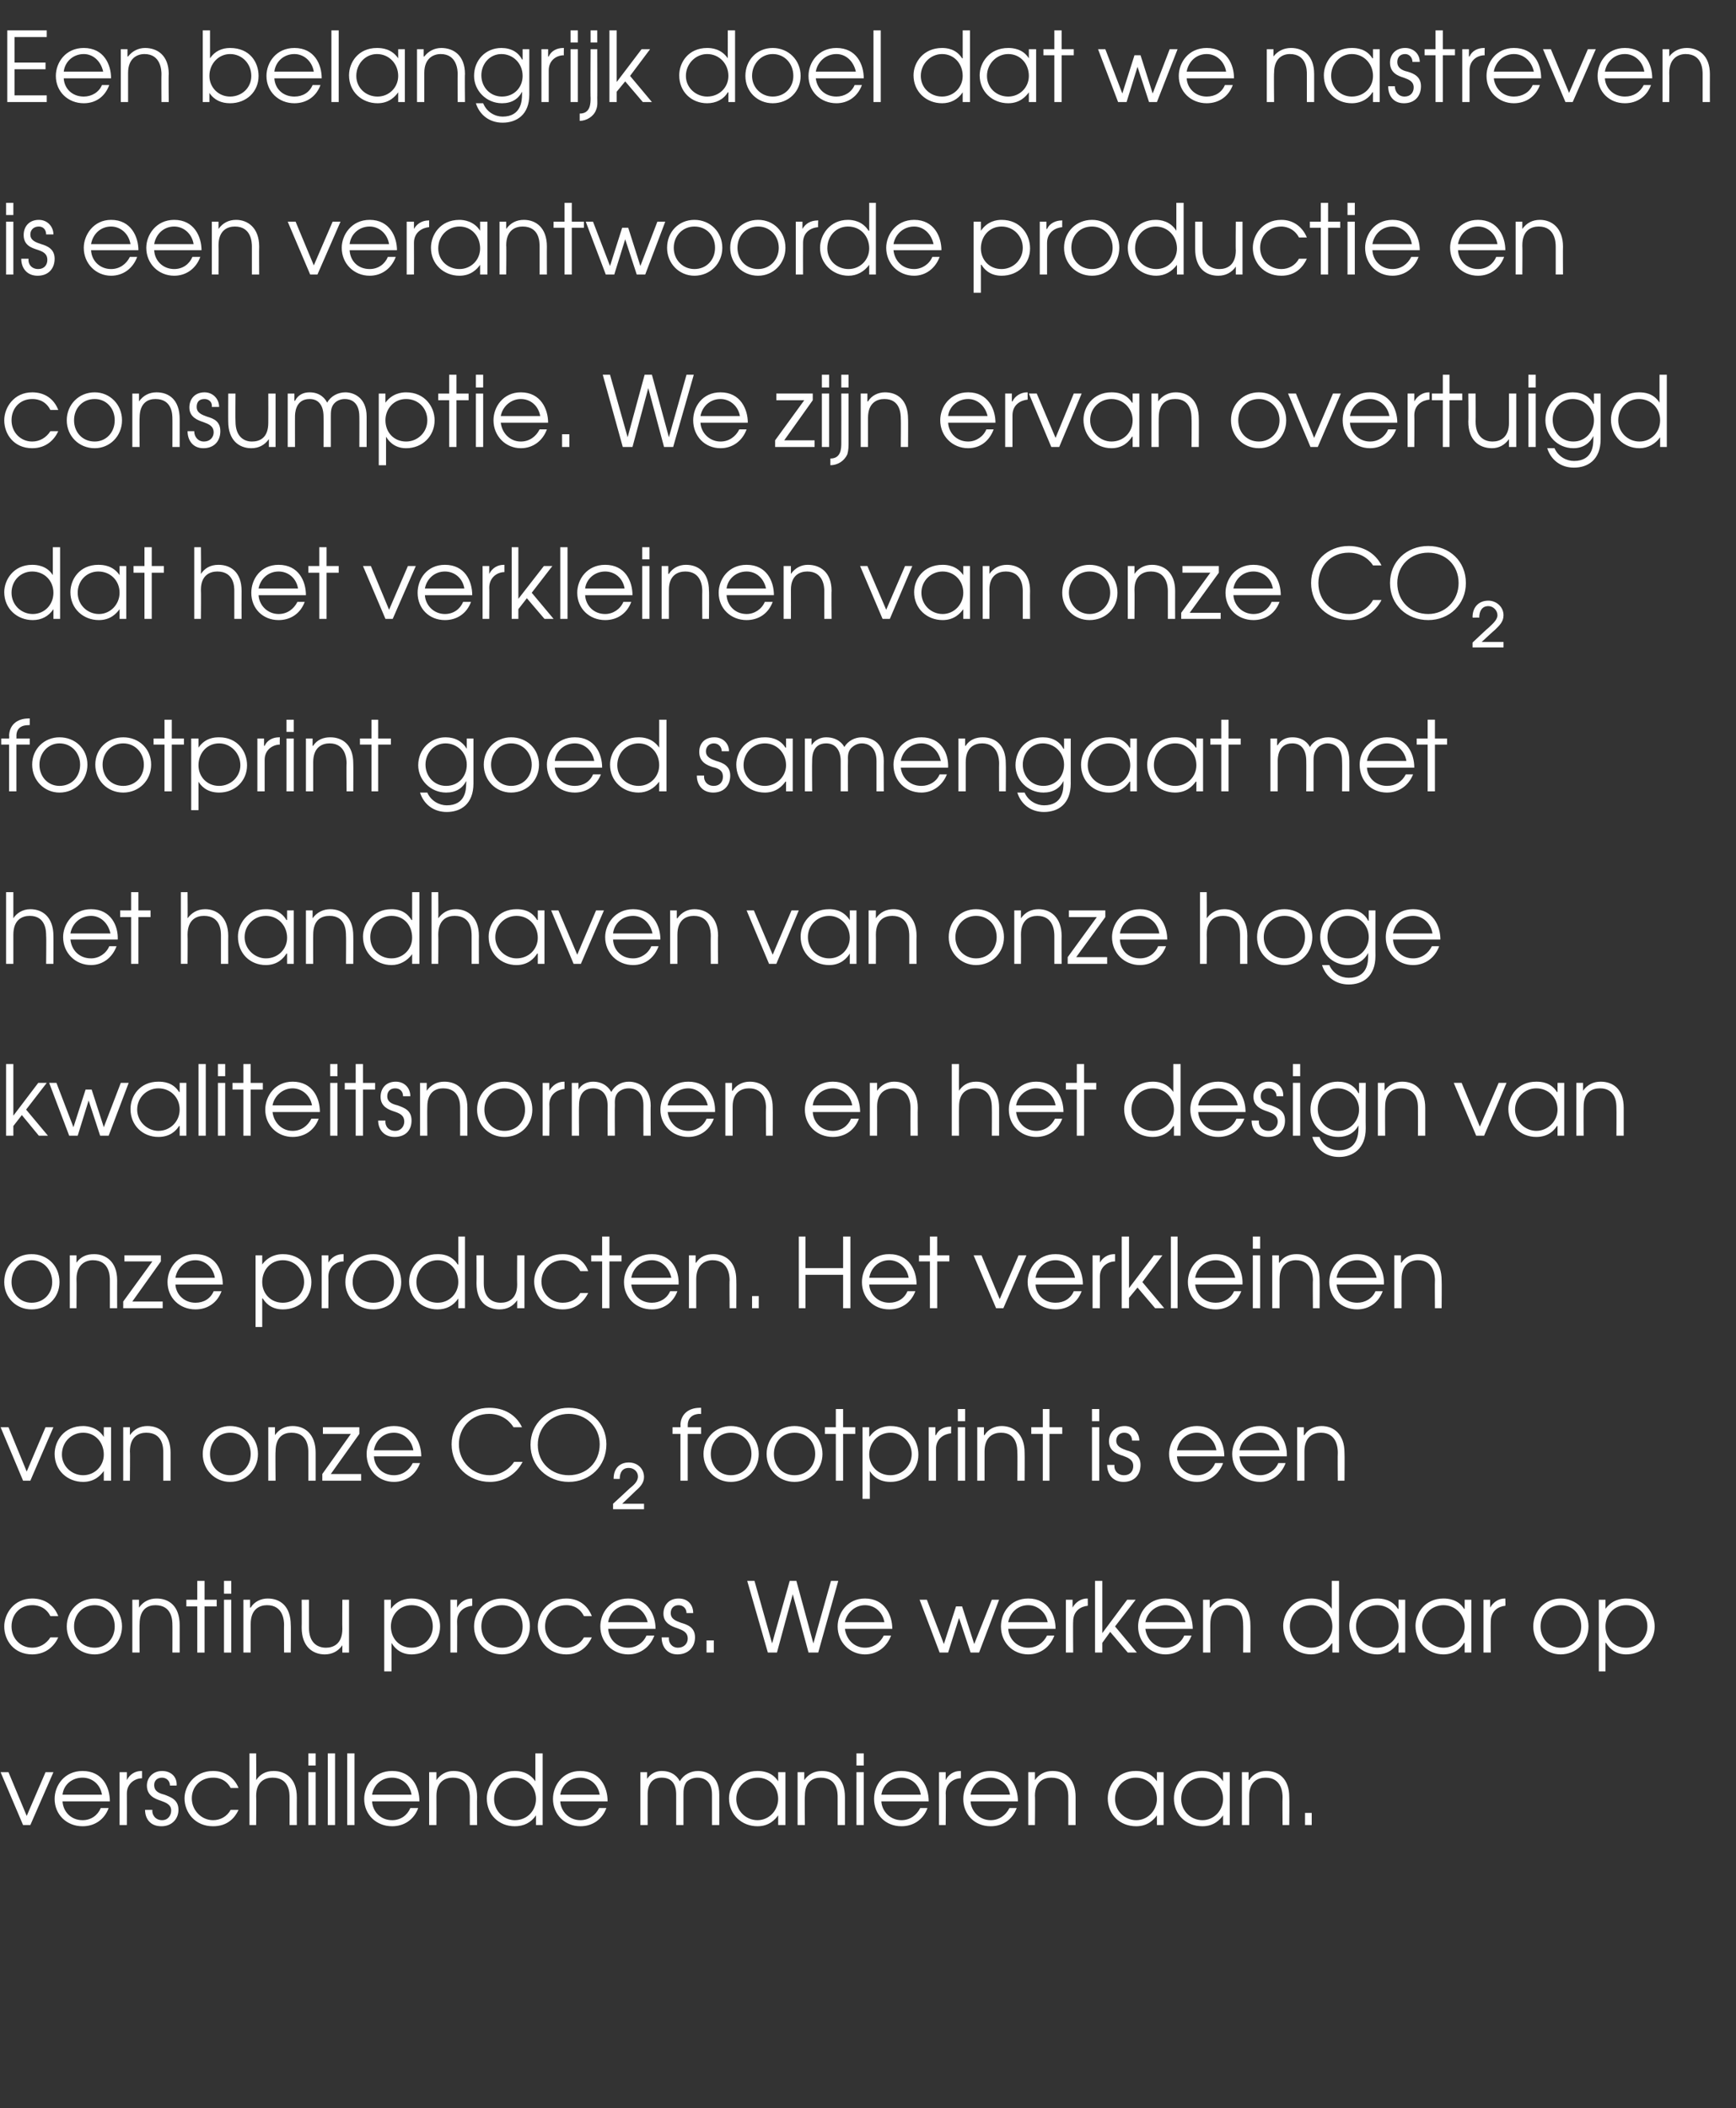 <?xml version="1.0" standalone="no"?><!DOCTYPE svg PUBLIC "-//W3C//DTD SVG 1.1//EN" "http://www.w3.org/Graphics/SVG/1.1/DTD/svg11.dtd"><svg xmlns="http://www.w3.org/2000/svg" version="1.1" width="286px" height="347.1px" viewBox="0 -5 286 347.1" style="top:-5px"><rect x="0" y="-5" width="286" height="347.1" fill="#333333" stroke="none"/><desc>Een belangrijk doel dat we nastreven is een verantwoorde productie en consumptie We zijn ervan overtuigd dat het ver</desc><defs/><g id="Polygon11519"><path d="m.1 286.8h1.3l3 7.2l3.1-7.2h1.3L5 295.5H3.8l-3.7-8.7zm10.2 4.8c.1 1.7 1.4 3.1 3.3 3.1c1.4 0 2.5-.8 3-2h1.3c-.7 1.9-2.3 3-4.3 3c-2.6 0-4.6-1.9-4.6-4.5c0-2.2 1.6-4.6 4.6-4.6c3.3 0 4.5 2.7 4.5 5h-7.8zm6.5-1.1c-.3-1.8-1.7-2.8-3.2-2.8c-1.7 0-3.1 1.1-3.3 2.8h6.5zm2.9-3.7h1.2v1.3s-.01-.05 0 0c.5-1 1.4-1.5 2.4-1.5h.1v1.2c-1.1 0-2.5.8-2.5 2.5c.02.05 0 5.2 0 5.2h-1.2v-8.7zm5.4 6.2c-.1.8.5 1.7 1.6 1.7c1 0 1.5-.8 1.5-1.6c0-1-.9-1.3-1.7-1.6c-.9-.3-2.3-.8-2.3-2.5c0-1.3 1-2.4 2.5-2.4c1.5 0 2.5 1 2.4 2.4H28c0-.8-.6-1.3-1.3-1.3c-.8 0-1.3.5-1.3 1.2c0 1.1.9 1.4 1.7 1.6c1 .4 2.3.8 2.3 2.5c0 1.5-1.1 2.7-2.8 2.7c-1.9 0-2.7-1.3-2.7-2.7h1.2zm14.2 0c-.6 1.3-1.8 2.7-4.2 2.7c-3 0-4.7-2.3-4.7-4.6c0-2 1.6-4.5 4.7-4.5c2 0 3.5 1.1 4.2 2.8H38c-.9-1.7-2.5-1.7-2.9-1.7c-2.1 0-3.5 1.5-3.5 3.4c0 2 1.6 3.6 3.5 3.6c1.2 0 2.3-.6 2.9-1.7h1.3zm1.8-9.3h1.1s.04 4.35 0 4.4c.6-.9 1.5-1.5 2.9-1.5c1.9 0 3.8 1.2 3.8 4.3c-.02.02 0 4.6 0 4.6h-1.2v-4.6c0-.6 0-3.2-2.8-3.2c-1.2 0-2.7.6-2.7 3c.04.03 0 4.8 0 4.8h-1.1v-11.8zm9.7 3.1h1.2v8.7h-1.2v-8.7zm0-3.1h1.2v2h-1.2v-2zm3.2 0h1.2v11.8H54v-11.8zm3.2 0h1.2v11.8h-1.2v-11.8zm4.1 7.9c.1 1.7 1.4 3.1 3.3 3.1c1.4 0 2.5-.8 3-2h1.3c-.7 1.9-2.3 3-4.3 3c-2.6 0-4.6-1.9-4.6-4.5c0-2.2 1.6-4.6 4.6-4.6c3.3 0 4.5 2.7 4.5 5h-7.8zm6.5-1.1c-.3-1.8-1.7-2.8-3.2-2.8c-1.7 0-3 1.1-3.3 2.8h6.5zm2.9-3.7h1.2v1.3s-.01-.05 0 0c.7-1 1.7-1.5 2.8-1.5c2 0 3.9 1.2 3.9 4.3c-.04.02 0 4.6 0 4.6h-1.2s-.02-4.58 0-4.6c0-.6-.1-3.2-2.8-3.2c-1.2 0-2.7.6-2.7 3c.02.03 0 4.8 0 4.8h-1.2v-8.7zm18.7 8.7h-1.1v-1.6s-.05.03 0 0c-.8 1.2-2 1.8-3.5 1.8c-2.6 0-4.6-1.9-4.6-4.6c0-2 1.5-4.5 4.6-4.5c.7 0 2.3.1 3.4 1.7c-.01.01 0 0 0 0v-4.6h1.2v11.8zm-8-4.3c0 2 1.6 3.5 3.4 3.5c2 0 3.5-1.5 3.5-3.5c0-2-1.5-3.5-3.5-3.5c-1.9 0-3.4 1.5-3.4 3.5zm10.9.4c.1 1.7 1.5 3.1 3.3 3.1c1.4 0 2.5-.8 3.1-2h1.2c-.7 1.9-2.3 3-4.3 3c-2.5 0-4.5-1.9-4.5-4.5c0-2.2 1.6-4.6 4.5-4.6c3.3 0 4.5 2.7 4.5 5h-7.8zm6.5-1.1c-.3-1.8-1.7-2.8-3.2-2.8c-1.7 0-3 1.1-3.3 2.8h6.5zm6.7-3.7h1.1v1.1s.05.02 0 0c.6-.9 1.5-1.3 2.4-1.3c1.9 0 2.7 1.1 3 1.7c.6-1.1 1.8-1.7 3-1.7c1.3 0 3.5.7 3.5 3.9c-.01.04 0 5 0 5h-1.2s.01-4.98 0-5c0-2.4-1.5-2.8-2.4-2.8c-.7 0-1.4.3-1.8.7c-.5.7-.5 1.5-.5 2.1c-.01.02 0 5 0 5h-1.2s.01-4.98 0-5c0-1.7-.7-2.8-2.4-2.8c-2.4 0-2.3 2.5-2.3 2.8c-.02.02 0 5 0 5h-1.2v-8.7zm23.9 8.7h-1.2v-1.6s.01-.01 0 0c-.5.7-1.5 1.8-3.4 1.8c-2.6 0-4.7-1.9-4.7-4.6c0-2.1 1.6-4.5 4.7-4.5c.7 0 2.4.1 3.4 1.7c.01.01 0 0 0 0v-1.5h1.2v8.7zm-8.1-4.3c0 2 1.6 3.5 3.5 3.5c1.9 0 3.4-1.6 3.4-3.5c0-2-1.4-3.5-3.4-3.5c-1.9 0-3.5 1.5-3.5 3.5zm10.1-4.4h1.1v1.3s.02-.05 0 0c.7-1 1.7-1.5 2.9-1.5c2 0 3.8 1.2 3.8 4.3v4.6H138v-4.6c0-.6 0-3.2-2.8-3.2c-1.2 0-2.6.6-2.6 3c-.05.03 0 4.8 0 4.8h-1.2v-8.7zm9.7 0h1.2v8.7h-1.2v-8.7zm0-3.1h1.2v2h-1.2v-2zm4.1 7.9c.1 1.7 1.5 3.1 3.3 3.1c1.4 0 2.5-.8 3.1-2h1.2c-.7 1.9-2.3 3-4.3 3c-2.6 0-4.5-1.9-4.5-4.5c0-2.2 1.5-4.6 4.5-4.6c3.3 0 4.5 2.7 4.5 5h-7.8zm6.5-1.1c-.3-1.8-1.7-2.8-3.2-2.8c-1.7 0-3 1.1-3.3 2.8h6.5zm3-3.7h1.1v1.3s.02-.05 0 0c.5-1 1.4-1.5 2.4-1.5h.1s.02 1.18 0 1.2c-1.1 0-2.5.8-2.5 2.5c.05.05 0 5.2 0 5.2h-1.1v-8.7zm5.2 4.8c.1 1.7 1.5 3.1 3.3 3.1c1.4 0 2.5-.8 3.1-2h1.2c-.7 1.9-2.3 3-4.3 3c-2.6 0-4.5-1.9-4.5-4.5c0-2.2 1.5-4.6 4.5-4.6c3.3 0 4.5 2.7 4.5 5h-7.8zm6.5-1.1c-.3-1.8-1.7-2.8-3.2-2.8c-1.7 0-3 1.1-3.3 2.8h6.5zm3-3.7h1.1v1.3s.02-.05 0 0c.7-1 1.7-1.5 2.9-1.5c2 0 3.8 1.2 3.8 4.3v4.6H176v-4.6c0-.6 0-3.2-2.8-3.2c-1.2 0-2.7.6-2.7 3c.05.03 0 4.8 0 4.8h-1.1v-8.7zm22.3 8.7h-1.1v-1.6s-.04-.01 0 0c-.5.7-1.5 1.8-3.4 1.8c-2.7 0-4.7-1.9-4.7-4.6c0-2.1 1.5-4.5 4.6-4.5c.8 0 2.4.1 3.5 1.7c-.04.01 0 0 0 0v-1.5h1.1v8.7zm-8-4.3c0 2 1.6 3.5 3.5 3.5c1.9 0 3.4-1.6 3.4-3.5c0-2-1.5-3.5-3.5-3.5c-1.9 0-3.4 1.5-3.4 3.5zm18.9 4.3h-1.1v-1.6s-.04-.01 0 0c-.5.7-1.5 1.8-3.4 1.8c-2.7 0-4.7-1.9-4.7-4.6c0-2.1 1.5-4.5 4.6-4.5c.8 0 2.4.1 3.5 1.7c-.04.01 0 0 0 0v-1.5h1.1v8.7zm-8-4.3c0 2 1.6 3.5 3.5 3.5c1.9 0 3.4-1.6 3.4-3.5c0-2-1.5-3.5-3.5-3.5c-1.9 0-3.4 1.5-3.4 3.5zm10-4.4h1.1v1.3s.07-.05.1 0c.6-1 1.7-1.5 2.8-1.5c2 0 3.8 1.2 3.8 4.3c.04.02 0 4.6 0 4.6h-1.1s-.04-4.58 0-4.6c0-.6-.1-3.2-2.8-3.2c-1.2 0-2.7.6-2.7 3v4.8h-1.2v-8.7zm10.4 6.7h1.1v2H215v-2z" stroke="none" fill="#ffffff"/></g><g id="Polygon11518"><path d="m9.6 264.6c-.6 1.3-1.9 2.8-4.3 2.8c-3 0-4.6-2.3-4.6-4.6c0-2.1 1.6-4.6 4.6-4.6c2.1 0 3.6 1.1 4.3 2.9H8.3c-.9-1.8-2.6-1.8-3-1.8c-2 0-3.4 1.5-3.4 3.5c0 2 1.5 3.5 3.4 3.5c1.2 0 2.3-.6 3-1.7h1.3zm10.5-1.8c0 2.6-2 4.6-4.5 4.6c-2.6 0-4.6-2-4.6-4.6c0-2.6 2-4.6 4.6-4.6c2.5 0 4.5 2 4.5 4.6zm-7.9 0c0 2 1.4 3.5 3.4 3.5c1.9 0 3.3-1.5 3.3-3.5c0-2-1.4-3.5-3.3-3.5c-2 0-3.4 1.5-3.4 3.5zm9.6-4.4h1.1v1.3s.03-.02 0 0c.7-1 1.7-1.5 2.9-1.5c2 0 3.8 1.2 3.8 4.4v4.5h-1.2s.02-4.55 0-4.5c0-.7 0-3.3-2.8-3.3c-1.2 0-2.6.6-2.6 3.1c-.04-.04 0 4.7 0 4.7h-1.2v-8.7zm10.7 1.1h-1.8v-1.1h1.8v-3.1h1.2v3.1h2v1.1h-2v7.6h-1.2v-7.6zm4.4-1.1h1.2v8.7h-1.2v-8.7zm0-3.1h1.2v2.1h-1.2v-2.1zm3.2 3.1h1.1v1.3s.07-.02.1 0c.6-1 1.7-1.5 2.8-1.5c2 0 3.8 1.2 3.8 4.4c.04-.05 0 4.5 0 4.5h-1.1s-.04-4.55 0-4.5c0-.7-.1-3.3-2.8-3.3c-1.2 0-2.7.6-2.7 3.1v4.7h-1.2v-8.7zm17.4 8.7h-1.1v-1.2s0-.01 0 0c-.7 1-1.7 1.5-2.9 1.5c-2 0-3.8-1.3-3.8-4.4c.03.02 0-4.6 0-4.6h1.2v4.6c0 2.5 1.4 3.3 2.8 3.3c1.2 0 2.7-.6 2.7-3.1c-.03.01 0-4.8 0-4.8h1.1v8.7zm5.8-8.7h1.1v1.5s.02.02 0 0c1.1-1.5 2.6-1.7 3.4-1.7c3.1 0 4.7 2.4 4.7 4.6c0 2.6-2 4.6-4.7 4.6c-2.1 0-3-1.4-3.3-1.9c-.01.02 0 0 0 0v4.7h-1.2v-11.8zm1.1 4.4c0 2 1.4 3.5 3.4 3.5c1.9 0 3.5-1.5 3.5-3.5c0-2-1.5-3.5-3.5-3.5c-2 0-3.4 1.6-3.4 3.5zm9.8-4.4h1.1v1.3s.01-.02 0 0c.5-.9 1.4-1.5 2.4-1.5c.02.03.1 0 .1 0v1.2c-1.1.1-2.5.8-2.5 2.6c.04-.02 0 5.1 0 5.1h-1.1v-8.7zm13.1 4.4c0 2.6-2 4.6-4.6 4.6c-2.6 0-4.6-2-4.6-4.6c0-2.6 2-4.6 4.6-4.6c2.6 0 4.6 2 4.6 4.6zm-8 0c0 2 1.4 3.5 3.4 3.5c2 0 3.4-1.5 3.4-3.5c0-2-1.4-3.5-3.4-3.5c-2 0-3.4 1.5-3.4 3.5zm18.2 1.8c-.6 1.3-1.8 2.8-4.2 2.8c-3 0-4.7-2.3-4.7-4.6c0-2.1 1.6-4.6 4.7-4.6c2 0 3.5 1.1 4.2 2.9h-1.3c-.9-1.8-2.5-1.8-2.9-1.8c-2.1 0-3.5 1.5-3.5 3.5c0 2 1.6 3.5 3.5 3.5c1.2 0 2.3-.6 2.9-1.7h1.3zm2.7-1.4c.1 1.7 1.4 3.1 3.3 3.1c1.3 0 2.5-.8 3-2h1.3c-.7 1.9-2.3 3.1-4.3 3.1c-2.6 0-4.6-2-4.6-4.6c0-2.2 1.6-4.6 4.6-4.6c3.3 0 4.5 2.8 4.5 5h-7.8zm6.5-1.1c-.4-1.7-1.7-2.8-3.2-2.8c-1.7 0-3.1 1.2-3.3 2.8h6.5zm3.5 2.5c-.1.9.5 1.7 1.5 1.7c1 0 1.6-.7 1.6-1.5c0-1.1-.9-1.4-1.7-1.7c-.9-.3-2.3-.8-2.3-2.4c0-1.4.9-2.5 2.5-2.5c1.5 0 2.4 1 2.4 2.4h-1.1c0-.8-.6-1.3-1.3-1.3c-.8 0-1.3.5-1.3 1.3c0 1 .9 1.3 1.7 1.6c1 .3 2.3.7 2.3 2.4c0 1.6-1.1 2.8-2.9 2.8c-1.8 0-2.6-1.4-2.6-2.8h1.2zm6.2.5h1.2v2h-1.2v-2zm6.7-9.8h1.2l2.9 10.3l2.9-10.3h1.1l2.8 10.3l2.9-10.3h1.2l-3.3 11.8h-1.6l-2.6-9.6l-2.6 9.6h-1.5l-3.4-11.8zm16.1 7.9c.2 1.7 1.5 3.1 3.3 3.1c1.4 0 2.5-.8 3.1-2h1.2c-.7 1.9-2.3 3.1-4.3 3.1c-2.5 0-4.5-2-4.5-4.6c0-2.2 1.6-4.6 4.5-4.6c3.3 0 4.5 2.8 4.5 5h-7.8zm6.5-1.1c-.3-1.7-1.6-2.8-3.2-2.8c-1.6 0-3 1.2-3.3 2.8h6.5zm5.8-3.7h1.2l2.8 7.3l2-6.2h1l2 6.2l2.9-7.3h1.2l-3.3 8.7h-1.4l-1.9-5.7l-1.8 5.7h-1.4l-3.3-8.7zm14.6 4.8c.1 1.7 1.5 3.1 3.3 3.1c1.4 0 2.5-.8 3.1-2h1.2c-.7 1.9-2.3 3.1-4.3 3.1c-2.6 0-4.5-2-4.5-4.6c0-2.2 1.5-4.6 4.5-4.6c3.3 0 4.5 2.8 4.5 5h-7.8zm6.5-1.1c-.3-1.7-1.7-2.8-3.2-2.8c-1.7 0-3 1.2-3.3 2.8h6.5zm3-3.7h1.1v1.3s.02-.02 0 0c.5-.9 1.4-1.5 2.4-1.5c.03.03.1 0 .1 0c0 0 .03 1.21 0 1.2c-1.1.1-2.4.8-2.4 2.6c-.04-.02 0 5.1 0 5.1h-1.2v-8.7zm4.8-3.1h1.2v8.6l4.1-5.5h1.4l-3.4 4.4l3.6 4.3h-1.5l-2.9-3.4l-1.3 1.8v1.6h-1.2v-11.8zm8.3 7.9c.2 1.7 1.5 3.1 3.3 3.1c1.4 0 2.6-.8 3.1-2h1.2c-.7 1.9-2.3 3.1-4.3 3.1c-2.5 0-4.5-2-4.5-4.6c0-2.2 1.6-4.6 4.5-4.6c3.3 0 4.5 2.8 4.5 5h-7.8zm6.6-1.1c-.4-1.7-1.7-2.8-3.3-2.8c-1.6 0-3 1.2-3.3 2.8h6.6zm2.9-3.7h1.1v1.3s.05-.02.1 0c.6-1 1.7-1.5 2.8-1.5c2 0 3.8 1.2 3.8 4.4c.02-.05 0 4.5 0 4.5h-1.2s.04-4.55 0-4.5c0-.7 0-3.3-2.7-3.3c-1.2 0-2.7.6-2.7 3.1c-.02-.04 0 4.7 0 4.7h-1.2v-8.7zm22.4 8.7h-1.1v-1.5s-.07-.05-.1 0c-.8 1.1-2 1.8-3.4 1.8c-2.6 0-4.6-2-4.6-4.7c0-2 1.5-4.5 4.6-4.5c.7 0 2.3.1 3.4 1.7c-.03.04 0 0 0 0v-4.6h1.2v11.8zm-8.1-4.3c0 2 1.6 3.5 3.5 3.5c1.9 0 3.5-1.5 3.5-3.5c0-2-1.5-3.5-3.5-3.5c-1.9 0-3.5 1.5-3.5 3.5zm19 4.3h-1.1v-1.6s-.07.02-.1 0c-.5.8-1.5 1.9-3.4 1.9c-2.6 0-4.6-2-4.6-4.7c0-2 1.5-4.5 4.6-4.5c.7 0 2.4.1 3.4 1.7c.03.04.1 0 .1 0v-1.5h1.1v8.7zm-8.1-4.3c0 2 1.7 3.5 3.5 3.5c1.9 0 3.5-1.5 3.5-3.5c0-1.9-1.5-3.5-3.5-3.5c-1.9 0-3.5 1.5-3.5 3.5zm19 4.3h-1.1v-1.6s-.07.02-.1 0c-.5.8-1.5 1.9-3.4 1.9c-2.6 0-4.6-2-4.6-4.7c0-2 1.5-4.5 4.6-4.5c.7 0 2.4.1 3.4 1.7c.03.04.1 0 .1 0v-1.5h1.1v8.7zm-8.1-4.3c0 2 1.7 3.5 3.5 3.5c1.9 0 3.5-1.5 3.5-3.5c0-1.9-1.5-3.5-3.5-3.5c-1.9 0-3.5 1.5-3.5 3.5zm10.1-4.4h1.1v1.3s.04-.02 0 0c.5-.9 1.4-1.5 2.4-1.5c.05.03.1 0 .1 0c0 0 .04 1.21 0 1.2c-1.1.1-2.4.8-2.4 2.6c-.03-.02 0 5.1 0 5.1h-1.2v-8.7zm17.3 4.4c0 2.6-2 4.6-4.6 4.6c-2.5 0-4.5-2-4.5-4.6c0-2.6 2-4.6 4.5-4.6c2.6 0 4.6 2 4.6 4.6zm-7.9 0c0 2 1.4 3.5 3.3 3.5c2 0 3.4-1.5 3.4-3.5c0-2-1.4-3.5-3.4-3.5c-1.9 0-3.3 1.5-3.3 3.5zm9.6-4.4h1.1v1.5s.01.02 0 0c1.1-1.5 2.6-1.7 3.4-1.7c3.1 0 4.7 2.4 4.7 4.6c0 2.6-2 4.6-4.7 4.6c-2.1 0-3-1.4-3.3-1.9c-.02.02-.1 0-.1 0v4.7h-1.1v-11.8zm1.1 4.4c0 2 1.4 3.5 3.4 3.5c1.9 0 3.5-1.5 3.5-3.5c0-2-1.5-3.5-3.5-3.5c-2 0-3.4 1.6-3.4 3.5z" stroke="none" fill="#ffffff"/></g><g id="Polygon11517"><path d="m.1 230h1.3l3 7.3l3.1-7.3h1.3L5 238.8H3.8L.1 230zm18.2 8.8h-1.2v-1.6s.01-.05 0 0c-.5.7-1.5 1.8-3.4 1.8c-2.6 0-4.7-1.9-4.7-4.6c0-2.1 1.5-4.6 4.7-4.6c.7 0 2.4.2 3.4 1.8c.01-.03 0 0 0 0V230h1.2v8.8zm-8.1-4.3c0 1.9 1.6 3.4 3.5 3.4c1.9 0 3.4-1.5 3.4-3.4c0-2-1.4-3.6-3.4-3.6c-1.9 0-3.5 1.5-3.5 3.6zm10.1-4.5h1.1v1.3s.02.01 0 0c.7-1 1.7-1.5 2.9-1.5c2 0 3.8 1.3 3.8 4.4v4.6h-1.2v-4.6c0-.7 0-3.3-2.8-3.3c-1.2 0-2.7.6-2.7 3.1c.05-.01 0 4.8 0 4.8h-1.1V230zm22.2 4.4c0 2.6-2 4.6-4.6 4.6c-2.5 0-4.5-2-4.5-4.6c0-2.6 2-4.6 4.5-4.6c2.6 0 4.6 2 4.6 4.6zm-7.9 0c0 2 1.4 3.5 3.3 3.5c2 0 3.4-1.5 3.4-3.5c0-2-1.4-3.5-3.4-3.5c-1.9 0-3.3 1.5-3.3 3.5zm9.6-4.4h1.1v1.3s.02.01 0 0c.7-1 1.7-1.5 2.9-1.5c2 0 3.8 1.3 3.8 4.4v4.6h-1.2v-4.6c0-.7 0-3.3-2.8-3.3c-1.2 0-2.6.6-2.6 3.1c-.05-.01 0 4.8 0 4.8h-1.2V230zm8.9 7.7l4.7-6.6h-4.6V230h6v1.1l-4.7 6.6h5v1.1h-6.4v-1.1zm8.5-2.9c.1 1.8 1.5 3.1 3.3 3.1c1.4 0 2.5-.8 3.1-2h1.2c-.7 1.9-2.3 3.1-4.3 3.1c-2.6 0-4.5-2-4.5-4.6c0-2.1 1.5-4.6 4.5-4.6c3.3 0 4.5 2.8 4.5 5h-7.8zm6.5-1c-.3-1.8-1.7-2.9-3.2-2.9c-1.7 0-3 1.2-3.3 2.9h6.5zm16.5-3.8c-.3-.5-1.5-2.2-4-2.2c-3 0-5 2.3-5 5c0 2.9 2.3 5.1 5.1 5.1c1.4 0 3-.7 4-2.2h1.4c-1.1 2.1-3.1 3.3-5.4 3.3c-3.5 0-6.3-2.6-6.3-6.2c0-3.5 2.8-6 6.2-6c2.4 0 4.4 1.1 5.4 3.2h-1.4zm15.3 2.8c0 3.6-2.7 6.2-6.2 6.2c-3.5 0-6.3-2.6-6.3-6.1c0-3.5 2.8-6.1 6.3-6.1c3.5 0 6.2 2.5 6.2 6zm-1.1 0c0-2.9-2.3-5-5.1-5c-2.9 0-5.1 2.2-5.1 5.1c0 3 2.3 5 5.1 5c2.9 0 5.1-2.1 5.1-5.1zm5.9 7.7c-.01.04-2.2 2.1-2.2 2.1h3.6v.9H101v-.9s2.69-2.47 2.7-2.5c.6-.5 1.4-1.1 1.4-2c0-.8-.7-1.4-1.5-1.4c-1.1 0-1.5.8-1.5 1.8c-.01.03-1 0-1 0c0 0-.04-.06 0-.1c0-1.5.9-2.6 2.5-2.6c1.4 0 2.5 1 2.5 2.4c0 1-.7 1.7-1.4 2.3zm7.4-9.4h-1.3V230h1.3s.05-.32 0-.3c0-1.7 1.2-2.9 3.2-2.9c-.04-.02.2 0 .2 0v1s-.24.05-.2 0c-.4 0-2 .1-2 1.9c.02-.02 0 .3 0 .3h2.2v1.1h-2.2v7.7h-1.2v-7.7zm12.9 3.3c0 2.6-2 4.6-4.6 4.6c-2.5 0-4.5-2-4.5-4.6c0-2.6 2-4.6 4.5-4.6c2.6 0 4.6 2 4.6 4.6zm-7.9 0c0 2 1.4 3.5 3.3 3.5c2 0 3.4-1.5 3.4-3.5c0-2-1.4-3.5-3.4-3.5c-1.9 0-3.3 1.5-3.3 3.5zm18.4 0c0 2.6-2 4.6-4.6 4.6c-2.6 0-4.6-2-4.6-4.6c0-2.6 2-4.6 4.6-4.6c2.6 0 4.6 2 4.6 4.6zm-8 0c0 2 1.4 3.5 3.4 3.5c2 0 3.4-1.5 3.4-3.5c0-2-1.4-3.5-3.4-3.5c-2 0-3.4 1.5-3.4 3.5zm10.2-3.3h-1.8V230h1.8v-3h1.2v3h2v1.1h-2v7.7h-1.2v-7.7zm4.4-1.1h1.1v1.5s.08.05.1 0c1.1-1.5 2.6-1.7 3.4-1.7c3.1 0 4.6 2.4 4.6 4.7c0 2.6-2 4.5-4.6 4.5c-2.2 0-3.1-1.3-3.4-1.8c.04-.05 0 0 0 0v4.6h-1.2V230zm1.1 4.5c0 1.9 1.5 3.4 3.5 3.4c1.9 0 3.5-1.5 3.5-3.5c0-1.9-1.6-3.5-3.5-3.5c-2 0-3.5 1.6-3.5 3.6zm9.8-4.5h1.1v1.3h.1c.4-.9 1.3-1.4 2.4-1.4c-.03-.04.1 0 .1 0c0 0-.03 1.14 0 1.1c-1.1.1-2.5.8-2.5 2.6v5.2H153V230zm4.8 0h1.2v8.8h-1.2V230zm0-3h1.2v2h-1.2v-2zm3.2 3h1.1v1.3h.1c.6-1 1.7-1.5 2.8-1.5c2 0 3.8 1.3 3.8 4.4c.03-.02 0 4.6 0 4.6h-1.2s.05-4.62 0-4.6c0-.7 0-3.3-2.7-3.3c-1.2 0-2.7.6-2.7 3.1v4.8H161V230zm10.8 1.1h-1.9V230h1.9v-3h1.1v3h2.1v1.1h-2.1v7.7h-1.1v-7.7zm8.1-1.1h1.2v8.8h-1.2V230zm0-3h1.2v2h-1.2v-2zm3.7 9.2c-.1.9.5 1.7 1.6 1.7c1 0 1.5-.7 1.5-1.5c0-1.1-.9-1.4-1.7-1.7c-.9-.3-2.3-.7-2.3-2.4c0-1.4 1-2.5 2.6-2.5c1.4 0 2.4 1.1 2.4 2.4h-1.2c0-.8-.5-1.3-1.3-1.3c-.8 0-1.3.6-1.3 1.3c0 1 .9 1.3 1.7 1.6c1.1.3 2.3.8 2.3 2.4c0 1.6-1 2.8-2.8 2.8c-1.8 0-2.7-1.3-2.7-2.8h1.2zm10.3-1.4c.1 1.8 1.5 3.1 3.3 3.1c1.4 0 2.5-.8 3-2h1.3c-.7 1.9-2.3 3.1-4.3 3.1c-2.6 0-4.6-2-4.6-4.6c0-2.1 1.6-4.6 4.6-4.6c3.3 0 4.5 2.8 4.5 5h-7.8zm6.5-1c-.3-1.8-1.7-2.9-3.2-2.9c-1.7 0-3 1.2-3.3 2.9h6.5zm3.8 1c.2 1.8 1.5 3.1 3.4 3.1c1.3 0 2.5-.8 3-2h1.2c-.7 1.9-2.3 3.1-4.2 3.1c-2.6 0-4.6-2-4.6-4.6c0-2.1 1.6-4.6 4.6-4.6c3.3 0 4.5 2.8 4.4 5h-7.8zm6.6-1c-.4-1.8-1.7-2.9-3.2-2.9c-1.7 0-3.1 1.2-3.4 2.9h6.6zm2.9-3.8h1.1v1.3h.1c.6-1 1.7-1.5 2.8-1.5c2 0 3.8 1.3 3.8 4.4c.04-.02 0 4.6 0 4.6h-1.1s-.04-4.62 0-4.6c0-.7-.1-3.3-2.8-3.3c-1.2 0-2.7.6-2.7 3.1v4.8h-1.2V230z" stroke="none" fill="#ffffff"/></g><g id="Polygon11516"><path d="m9.8 206.1c0 2.6-2 4.5-4.6 4.5c-2.5 0-4.5-1.9-4.5-4.5c0-2.7 1.9-4.6 4.5-4.6c2.6 0 4.6 1.9 4.6 4.6zm-7.9 0c0 1.9 1.4 3.4 3.3 3.4c2 0 3.4-1.5 3.4-3.4c0-2-1.4-3.6-3.4-3.6c-1.9 0-3.3 1.6-3.3 3.6zm9.6-4.4h1.1v1.2s.01.04 0 0c.7-1 1.7-1.4 2.9-1.4c1.9 0 3.8 1.2 3.8 4.3c-.02.01 0 4.6 0 4.6h-1.2v-4.6c0-.6 0-3.3-2.8-3.3c-1.2 0-2.7.7-2.7 3.1c.04.02 0 4.8 0 4.8h-1.1v-8.7zm8.8 7.6l4.8-6.6h-4.6v-1h6v1l-4.7 6.6h5v1.1h-6.5v-1.1zm8.6-2.8c.1 1.7 1.5 3 3.3 3c1.4 0 2.5-.7 3-1.9h1.3c-.7 1.9-2.3 3-4.3 3c-2.6 0-4.6-1.9-4.6-4.5c0-2.2 1.6-4.6 4.6-4.6c3.3 0 4.5 2.7 4.5 5h-7.8zm6.5-1.1c-.3-1.8-1.7-2.9-3.2-2.9c-1.7 0-3 1.2-3.3 2.9h6.5zm6.7-3.7h1.1v1.5s.01-.02 0 0c1.1-1.5 2.6-1.7 3.4-1.7c3.1 0 4.7 2.4 4.7 4.6c0 2.6-2 4.5-4.7 4.5c-2.1 0-3-1.3-3.3-1.8c-.02-.02-.1 0-.1 0v4.7h-1.1v-11.8zm1.1 4.4c0 1.9 1.4 3.4 3.4 3.4c1.9 0 3.5-1.5 3.5-3.4c0-2-1.5-3.6-3.5-3.6c-2 0-3.4 1.6-3.4 3.6zm9.8-4.4h1.1v1.2s0 .04 0 0c.5-.9 1.4-1.4 2.4-1.4h.1v1.2c-1.1 0-2.5.8-2.5 2.5c.03.04 0 5.2 0 5.2H53v-8.7zm13.1 4.4c0 2.6-2 4.5-4.6 4.5c-2.6 0-4.6-1.9-4.6-4.5c0-2.7 2-4.6 4.6-4.6c2.6 0 4.6 1.9 4.6 4.6zm-8 0c0 1.9 1.4 3.4 3.4 3.4c2 0 3.4-1.5 3.4-3.4c0-2-1.4-3.6-3.4-3.6c-2 0-3.4 1.6-3.4 3.6zm18.5 4.3h-1.1v-1.6s0 .01 0 0c-.8 1.2-2 1.8-3.4 1.8c-2.6 0-4.7-1.9-4.7-4.6c0-2.1 1.6-4.5 4.7-4.5c.7 0 2.3.1 3.3 1.7h.1v-4.6h1.1v11.8zm-8-4.3c0 2 1.6 3.4 3.5 3.4c1.9 0 3.4-1.5 3.4-3.4c0-2-1.4-3.6-3.4-3.6c-1.9 0-3.5 1.6-3.5 3.6zm17.8 4.3h-1.2v-1.3s0 .05 0 0c-.7 1-1.7 1.5-2.9 1.5c-2 0-3.8-1.2-3.8-4.3c.03-.03 0-4.6 0-4.6h1.2v4.6c0 2.4 1.4 3.2 2.8 3.2c1.2 0 2.7-.6 2.7-3c-.03-.03 0-4.8 0-4.8h1.2v8.7zm10.5-2.5c-.6 1.2-1.8 2.7-4.2 2.7c-3 0-4.7-2.3-4.7-4.6c0-2.1 1.6-4.5 4.7-4.5c2 0 3.6 1.1 4.2 2.8h-1.3c-.9-1.7-2.5-1.8-2.9-1.8c-2 0-3.5 1.6-3.5 3.5c0 2 1.6 3.5 3.5 3.5c1.2 0 2.3-.5 2.9-1.6h1.3zm2.3-5.2h-1.8v-1h1.8v-3.1h1.2v3.1h2v1h-2v7.7h-1.2v-7.7zm4.8 3.8c.2 1.7 1.5 3 3.4 3c1.3 0 2.5-.7 3-1.9h1.2c-.7 1.9-2.3 3-4.2 3c-2.6 0-4.6-1.9-4.6-4.5c0-2.2 1.6-4.6 4.6-4.6c3.3 0 4.5 2.7 4.4 5H104zm6.6-1.1c-.4-1.8-1.7-2.9-3.2-2.9c-1.7 0-3.1 1.2-3.4 2.9h6.6zm2.9-3.7h1.1v1.2s.06.04.1 0c.6-1 1.7-1.4 2.8-1.4c2 0 3.8 1.2 3.8 4.3c.03.01 0 4.6 0 4.6h-1.1s-.05-4.59 0-4.6c0-.6-.1-3.3-2.8-3.3c-1.2 0-2.7.7-2.7 3.1v4.8h-1.2v-8.7zm10.4 6.7h1.1v2h-1.1v-2zm7.7-9.8h1.1v5.2h6.2v-5.2h1.2v11.8h-1.2v-5.5h-6.2v5.5h-1.1v-11.8zm11.6 7.9c.1 1.7 1.5 3 3.3 3c1.4 0 2.5-.7 3-1.9h1.3c-.7 1.9-2.3 3-4.3 3c-2.6 0-4.5-1.9-4.5-4.5c0-2.2 1.5-4.6 4.5-4.6c3.3 0 4.5 2.7 4.5 5h-7.8zm6.5-1.1c-.3-1.8-1.7-2.9-3.2-2.9c-1.7 0-3 1.2-3.3 2.9h6.5zm3.5-2.7h-1.8v-1h1.8v-3.1h1.2v3.1h2v1h-2v7.7h-1.2v-7.7zm7.2-1h1.3l3 7.2l3.1-7.2h1.3l-3.8 8.7h-1.2l-3.7-8.7zm10.2 4.8c.1 1.7 1.4 3 3.3 3c1.4 0 2.5-.7 3-1.9h1.3c-.7 1.9-2.3 3-4.3 3c-2.6 0-4.6-1.9-4.6-4.5c0-2.2 1.6-4.6 4.6-4.6c3.3 0 4.5 2.7 4.5 5h-7.8zm6.5-1.1c-.3-1.8-1.7-2.9-3.2-2.9c-1.7 0-3 1.2-3.3 2.9h6.5zm2.9-3.7h1.2v1.2s-.01.04 0 0c.5-.9 1.4-1.4 2.4-1.4h.1v1.2c-1.1 0-2.5.8-2.5 2.5c.02.04 0 5.2 0 5.2H180v-8.7zm4.8-3.1h1.2v8.5l4.1-5.4h1.4l-3.3 4.4l3.6 4.3h-1.5l-2.9-3.4l-1.4 1.7v1.7h-1.2v-11.8zm8.1 0h1.1v11.8h-1.1v-11.8zm4 7.9c.2 1.7 1.5 3 3.4 3c1.3 0 2.5-.7 3-1.9h1.2c-.7 1.9-2.3 3-4.2 3c-2.6 0-4.6-1.9-4.6-4.5c0-2.2 1.6-4.6 4.6-4.6c3.3 0 4.5 2.7 4.4 5h-7.8zm6.6-1.1c-.4-1.8-1.7-2.9-3.2-2.9c-1.7 0-3.1 1.2-3.4 2.9h6.6zm2.9-3.7h1.2v8.7h-1.2v-8.7zm0-3.1h1.2v2h-1.2v-2zm3.2 3.1h1.1v1.2s.06.04.1 0c.6-1 1.7-1.4 2.8-1.4c2 0 3.8 1.2 3.8 4.3c.03.01 0 4.6 0 4.6h-1.1s-.05-4.59 0-4.6c0-.6-.1-3.3-2.8-3.3c-1.2 0-2.7.7-2.7 3.1v4.8h-1.2v-8.7zm10.6 4.8c.2 1.7 1.5 3 3.4 3c1.3 0 2.5-.7 3-1.9h1.2c-.7 1.9-2.3 3-4.2 3c-2.6 0-4.6-1.9-4.6-4.5c0-2.2 1.6-4.6 4.6-4.6c3.3 0 4.5 2.7 4.4 5h-7.8zm6.6-1.1c-.4-1.8-1.7-2.9-3.2-2.9c-1.7 0-3.1 1.2-3.4 2.9h6.6zm2.9-3.7h1.1v1.2s.07.04.1 0c.6-1 1.7-1.4 2.8-1.4c2 0 3.8 1.2 3.8 4.3c.04.01 0 4.6 0 4.6h-1.1s-.04-4.59 0-4.6c0-.6-.1-3.3-2.8-3.3c-1.2 0-2.7.7-2.7 3.1v4.8h-1.2v-8.7z" stroke="none" fill="#ffffff"/></g><g id="Polygon11515"><path d="m1 170.2h1.2v8.5l4.1-5.4h1.4l-3.4 4.4l3.6 4.3H6.4l-2.8-3.4l-1.4 1.8v1.6H1v-11.8zm7.1 3.1h1.2l2.8 7.3l2-6.2h1l2 6.2l2.8-7.3h1.3l-3.3 8.7h-1.4l-1.9-5.8l-1.8 5.8h-1.4l-3.3-8.7zm22.6 8.7h-1.1v-1.6h-.1c-.5.8-1.5 1.8-3.4 1.8c-2.6 0-4.6-1.9-4.6-4.6c0-2.1 1.5-4.5 4.6-4.5c.8 0 2.4.1 3.4 1.7c.04.02.1 0 .1 0v-1.5h1.1v8.7zm-8.1-4.3c0 2 1.7 3.5 3.5 3.5c2 0 3.5-1.6 3.5-3.5c0-2-1.5-3.5-3.5-3.5c-1.9 0-3.5 1.5-3.5 3.5zm10.1-7.5h1.2V182h-1.2v-11.8zm3.2 3.1h1.2v8.7h-1.2v-8.7zm0-3.1h1.2v2h-1.2v-2zm4.2 4.2h-1.8v-1.1h1.8v-3.1h1.2v3.1h2v1.1h-2v7.6h-1.2v-7.6zm4.8 3.7c.2 1.7 1.5 3.1 3.3 3.1c1.4 0 2.5-.8 3.1-2h1.2c-.7 1.9-2.3 3-4.3 3c-2.5 0-4.5-1.9-4.5-4.5c0-2.2 1.6-4.6 4.5-4.6c3.3 0 4.5 2.7 4.5 5h-7.8zm6.5-1.1c-.3-1.7-1.7-2.8-3.2-2.8c-1.6 0-3 1.2-3.3 2.8h6.5zm3-3.7h1.2v8.7h-1.2v-8.7zm0-3.1h1.2v2h-1.2v-2zm4.2 4.2h-1.8v-1.1h1.8v-3.1h1.2v3.1h2v1.1h-2v7.6h-1.2v-7.6zm4.9 5.1c-.1.9.5 1.7 1.6 1.7c1 0 1.5-.8 1.5-1.5c0-1.1-.8-1.4-1.7-1.7c-.9-.3-2.2-.8-2.2-2.4c0-1.4.9-2.5 2.5-2.5c1.4 0 2.4 1 2.4 2.4h-1.2c0-.8-.5-1.3-1.3-1.3c-.8 0-1.3.5-1.3 1.3c0 1 .9 1.3 1.7 1.5c1.1.4 2.3.8 2.3 2.5c0 1.6-1 2.7-2.8 2.7c-1.8 0-2.7-1.3-2.7-2.7h1.2zm5.7-6.2h1.1v1.3s.03-.03 0 0c.7-1 1.7-1.5 2.9-1.5c2 0 3.8 1.2 3.8 4.3v4.6h-1.2s.02-4.56 0-4.6c0-.6 0-3.2-2.8-3.2c-1.2 0-2.6.6-2.6 3c-.04.05 0 4.8 0 4.8h-1.2v-8.7zm18.5 4.4c0 2.6-2 4.5-4.6 4.5c-2.5 0-4.5-1.9-4.5-4.5c0-2.6 2-4.6 4.5-4.6c2.6 0 4.6 2 4.6 4.6zm-7.9 0c0 2 1.4 3.5 3.3 3.5c2 0 3.4-1.5 3.4-3.5c0-2-1.4-3.5-3.4-3.5c-1.9 0-3.3 1.5-3.3 3.5zm9.6-4.4h1.1v1.3s.02-.03 0 0c.5-.9 1.4-1.5 2.4-1.5c.03.02.1 0 .1 0c0 0 .02 1.2 0 1.2c-1.1.1-2.5.8-2.5 2.6c.05-.04 0 5.1 0 5.1h-1.1v-8.7zm4.8 0h1.1v1.1s.02.04 0 0c.5-.9 1.5-1.3 2.4-1.3c1.8 0 2.7 1.1 3 1.7c.6-1.1 1.7-1.7 2.9-1.7c1.4 0 3.6.8 3.6 4c-.04-.04 0 4.9 0 4.9H106s-.02-4.96 0-5c0-2.4-1.5-2.8-2.4-2.8c-.8 0-1.4.3-1.8.7c-.6.7-.5 1.5-.5 2.1c-.04.04 0 5 0 5h-1.2s-.02-4.96 0-5c0-1.6-.8-2.8-2.4-2.8c-2.4 0-2.3 2.5-2.3 2.8c-.05.04 0 5 0 5h-1.2v-8.7zm15.8 4.8c.2 1.7 1.5 3.1 3.4 3.1c1.3 0 2.5-.8 3-2h1.2c-.7 1.9-2.3 3-4.2 3c-2.6 0-4.6-1.9-4.6-4.5c0-2.2 1.6-4.6 4.6-4.6c3.3 0 4.5 2.7 4.4 5H110zm6.6-1.1c-.4-1.7-1.7-2.8-3.2-2.8c-1.7 0-3.1 1.2-3.4 2.8h6.6zm2.9-3.7h1.1v1.3s.06-.03.1 0c.6-1 1.7-1.5 2.8-1.5c2 0 3.8 1.2 3.8 4.3c.03.04 0 4.6 0 4.6h-1.1s-.05-4.56 0-4.6c0-.6-.1-3.2-2.8-3.2c-1.2 0-2.7.6-2.7 3v4.8h-1.2v-8.7zm14.4 4.8c.1 1.7 1.4 3.1 3.3 3.1c1.4 0 2.5-.8 3-2h1.3c-.7 1.9-2.3 3-4.3 3c-2.6 0-4.6-1.9-4.6-4.5c0-2.2 1.6-4.6 4.6-4.6c3.3 0 4.5 2.7 4.5 5h-7.8zm6.5-1.1c-.3-1.7-1.7-2.8-3.2-2.8c-1.7 0-3.1 1.2-3.3 2.8h6.5zm2.9-3.7h1.2v1.3s-.01-.03 0 0c.7-1 1.7-1.5 2.8-1.5c2 0 3.9 1.2 3.9 4.3c-.04.04 0 4.6 0 4.6H150s-.02-4.56 0-4.6c0-.6-.1-3.2-2.8-3.2c-1.2 0-2.7.6-2.7 3c.02.05 0 4.8 0 4.8h-1.2v-8.7zm13.5-3.1h1.2s-.03 4.37 0 4.4c.5-.8 1.4-1.5 2.8-1.5c2 0 3.8 1.2 3.8 4.3v4.6h-1.2s.03-4.56 0-4.6c0-.6 0-3.2-2.7-3.2c-1.3 0-2.7.6-2.7 3c-.03.05 0 4.8 0 4.8h-1.2v-11.8zm10.6 7.9c.2 1.7 1.5 3.1 3.3 3.1c1.4 0 2.5-.8 3.1-2h1.2c-.7 1.9-2.3 3-4.3 3c-2.5 0-4.5-1.9-4.5-4.5c0-2.2 1.6-4.6 4.5-4.6c3.3 0 4.5 2.7 4.5 5h-7.8zm6.5-1.1c-.3-1.7-1.6-2.8-3.2-2.8c-1.6 0-3 1.2-3.3 2.8h6.5zm3.5-2.6h-1.8v-1.1h1.8v-3.1h1.2v3.1h2v1.1h-2v7.6h-1.2v-7.6zm17.1 7.6h-1.1v-1.6s-.08.04-.1 0c-.8 1.2-2 1.8-3.4 1.8c-2.6 0-4.7-1.9-4.7-4.6c0-2 1.6-4.5 4.7-4.5c.7 0 2.3.1 3.4 1.7c-.04.02 0 0 0 0v-4.6h1.2V182zm-8.1-4.3c0 2 1.6 3.5 3.5 3.5c1.9 0 3.5-1.5 3.5-3.5c0-2-1.5-3.5-3.5-3.5c-1.9 0-3.5 1.5-3.5 3.5zm11 .4c.1 1.7 1.5 3.1 3.3 3.1c1.4 0 2.5-.8 3-2h1.3c-.7 1.9-2.3 3-4.3 3c-2.6 0-4.6-1.9-4.6-4.5c0-2.2 1.6-4.6 4.6-4.6c3.3 0 4.5 2.7 4.5 5h-7.8zm6.5-1.1c-.3-1.7-1.7-2.8-3.2-2.8c-1.7 0-3 1.2-3.3 2.8h6.5zm3.5 2.5c-.1.9.5 1.7 1.6 1.7c1 0 1.5-.8 1.5-1.5c0-1.1-.9-1.4-1.7-1.7c-.9-.3-2.3-.8-2.3-2.4c0-1.4 1-2.5 2.5-2.5c1.5 0 2.5 1 2.4 2.4h-1.1c0-.8-.6-1.3-1.3-1.3c-.8 0-1.3.5-1.3 1.3c0 1 .9 1.3 1.7 1.5c1 .4 2.3.8 2.3 2.5c0 1.6-1 2.7-2.8 2.7c-1.9 0-2.7-1.3-2.7-2.7h1.2zm5.6-6.2h1.2v8.7H213v-8.7zm0-3.1h1.2v2H213v-2zm12 10.6c0 3.3-2.1 4.7-4.4 4.7c-2.2 0-3.8-1.3-4.4-3.3h1.2c.5 1.5 1.9 2.2 3.2 2.2c3 0 3.2-2.6 3.2-3.6v-.5s-.04.01 0 0c-.6 1.2-1.8 1.9-3.3 1.9c-2.7 0-4.6-2-4.6-4.5c0-2.6 1.9-4.6 4.5-4.6c1.6 0 2.8.7 3.4 1.9h.1v-1.7h1.1s-.03 7.49 0 7.5zm-7.9-3.2c0 1.9 1.4 3.6 3.4 3.6c1.9 0 3.4-1.6 3.4-3.5c0-2-1.6-3.5-3.5-3.5c-1.9 0-3.3 1.5-3.3 3.4zm9.9-4.3h1.1v1.3s.03-.03 0 0c.7-1 1.7-1.5 2.9-1.5c2 0 3.8 1.2 3.8 4.3v4.6h-1.2s.02-4.56 0-4.6c0-.6 0-3.2-2.8-3.2c-1.2 0-2.6.6-2.6 3c-.04.05 0 4.8 0 4.8H227v-8.7zm12.5 0h1.3l3 7.2l3.1-7.2h1.3l-3.7 8.7h-1.3l-3.7-8.7zm18.2 8.7h-1.1v-1.6h-.1c-.5.8-1.5 1.8-3.4 1.8c-2.6 0-4.6-1.9-4.6-4.6c0-2.1 1.5-4.5 4.6-4.5c.8 0 2.4.1 3.4 1.7c.03.02.1 0 .1 0v-1.5h1.1v8.7zm-8.1-4.3c0 2 1.7 3.5 3.5 3.5c1.9 0 3.5-1.6 3.5-3.5c0-2-1.5-3.5-3.5-3.5c-1.9 0-3.5 1.5-3.5 3.5zm10.1-4.4h1.1v1.3s.04-.03 0 0c.7-1 1.7-1.5 2.9-1.5c2 0 3.8 1.2 3.8 4.3v4.6h-1.2s.03-4.56 0-4.6c0-.6 0-3.2-2.7-3.2c-1.3 0-2.7.6-2.7 3c-.03.05 0 4.8 0 4.8h-1.2v-8.7z" stroke="none" fill="#ffffff"/></g><g id="Polygon11514"><path d="m1 141.9h1.2v4.3c.5-.8 1.5-1.5 2.8-1.5c2 0 3.8 1.3 3.8 4.4c.02-.03 0 4.6 0 4.6H7.6s.05-4.63 0-4.6c0-.7 0-3.3-2.7-3.3c-1.2 0-2.7.6-2.7 3.1v4.8H1v-11.8zm10.6 7.8c.2 1.8 1.5 3.1 3.4 3.1c1.3 0 2.5-.8 3-2h1.2c-.7 1.9-2.3 3.1-4.2 3.1c-2.6 0-4.6-2-4.6-4.6c0-2.1 1.6-4.6 4.6-4.6c3.3 0 4.5 2.8 4.4 5h-7.8zm6.6-1c-.4-1.8-1.7-2.9-3.2-2.9c-1.7 0-3.1 1.2-3.4 2.9h6.6zm3.4-2.7h-1.8v-1.1h1.8v-3h1.2v3h2v1.1h-2v7.7h-1.2V146zm8.2-4.1h1.1s.04 4.3 0 4.3c.6-.8 1.5-1.5 2.9-1.5c1.9 0 3.8 1.3 3.8 4.4c-.02-.03 0 4.6 0 4.6h-1.2v-4.6c0-.7 0-3.3-2.8-3.3c-1.2 0-2.7.6-2.7 3.1c.04-.02 0 4.8 0 4.8h-1.1v-11.8zm18.6 11.8h-1.1V152s-.06.04-.1 0c-.5.8-1.5 1.9-3.4 1.9c-2.6 0-4.6-1.9-4.6-4.7c0-2 1.5-4.5 4.6-4.5c.8 0 2.4.1 3.4 1.8c.04-.05.1 0 .1 0v-1.6h1.1v8.8zm-8.1-4.4c0 2 1.7 3.5 3.5 3.5c2 0 3.5-1.5 3.5-3.4c0-2-1.5-3.6-3.5-3.6c-1.9 0-3.5 1.5-3.5 3.5zm10.1-4.4h1.1v1.3s.04 0 0 0c.7-1 1.8-1.5 2.9-1.5c2 0 3.8 1.3 3.8 4.4c.02-.03 0 4.6 0 4.6H57s.04-4.63 0-4.6c0-.7 0-3.3-2.7-3.3c-1.3 0-2.7.6-2.7 3.1c-.02-.02 0 4.8 0 4.8h-1.2v-8.8zm18.7 8.8h-1.2v-1.6s0-.03 0 0c-.8 1.1-2 1.8-3.4 1.8c-2.6 0-4.7-2-4.7-4.7c0-2 1.6-4.5 4.7-4.5c.7 0 2.3.1 3.3 1.8c.04-.05.1 0 .1 0v-4.6h1.2v11.8zm-8.1-4.4c0 2.1 1.6 3.5 3.5 3.5c1.9 0 3.4-1.5 3.4-3.4c0-2.1-1.4-3.6-3.4-3.6c-1.9 0-3.5 1.5-3.5 3.5zm10.1-7.4h1.1s.04 4.3 0 4.3c.6-.8 1.5-1.5 2.9-1.5c1.9 0 3.8 1.3 3.8 4.4c-.02-.03 0 4.6 0 4.6h-1.2v-4.6c0-.7 0-3.3-2.8-3.3c-1.2 0-2.7.6-2.7 3.1c.04-.02 0 4.8 0 4.8h-1.1v-11.8zm18.6 11.8h-1.1V152s-.06.04-.1 0c-.5.8-1.5 1.9-3.4 1.9c-2.6 0-4.6-1.9-4.6-4.7c0-2 1.5-4.5 4.6-4.5c.8 0 2.4.1 3.4 1.8c.04-.05.1 0 .1 0v-1.6h1.1v8.8zm-8.1-4.4c0 2 1.7 3.5 3.5 3.5c2 0 3.5-1.5 3.5-3.4c0-2-1.5-3.6-3.5-3.6c-1.9 0-3.5 1.5-3.5 3.5zm9.2-4.4h1.2l3.1 7.3l3.1-7.3h1.3l-3.8 8.8h-1.2l-3.7-8.8zm10.2 4.8c.1 1.8 1.4 3.1 3.3 3.1c1.3 0 2.5-.8 3-2h1.2c-.7 1.9-2.2 3.1-4.2 3.1c-2.6 0-4.6-2-4.6-4.6c0-2.1 1.6-4.6 4.6-4.6c3.3 0 4.5 2.8 4.5 5H101zm6.5-1c-.4-1.8-1.7-2.9-3.2-2.9c-1.7 0-3.1 1.2-3.3 2.9h6.5zm2.9-3.8h1.1v1.3h.1c.7-1 1.7-1.5 2.8-1.5c2 0 3.9 1.3 3.9 4.4c-.05-.03 0 4.6 0 4.6h-1.2s-.03-4.63 0-4.6c0-.7-.1-3.3-2.8-3.3c-1.2 0-2.7.6-2.7 3.1v4.8h-1.2v-8.8zm12.6 0h1.2l3.1 7.3l3.1-7.3h1.2l-3.7 8.8h-1.2l-3.7-8.8zm18.1 8.8H140V152s-.01.04 0 0c-.5.8-1.5 1.9-3.4 1.9c-2.6 0-4.7-1.9-4.7-4.7c0-2 1.5-4.5 4.7-4.5c.7 0 2.3.1 3.4 1.8c-.01-.05 0 0 0 0v-1.6h1.1v8.8zm-8-4.4c0 2 1.6 3.5 3.5 3.5c1.9 0 3.4-1.5 3.4-3.4c0-2-1.5-3.6-3.4-3.6c-1.9 0-3.5 1.5-3.5 3.5zm10-4.4h1.2v1.3c.7-1 1.7-1.5 2.9-1.5c1.9 0 3.8 1.3 3.8 4.4c-.03-.03 0 4.6 0 4.6h-1.2v-4.6c0-.7-.1-3.3-2.8-3.3c-1.2 0-2.7.6-2.7 3.1c.03-.02 0 4.8 0 4.8h-1.2v-8.8zm22.3 4.4c0 2.6-2 4.6-4.6 4.6c-2.5 0-4.5-2-4.5-4.6c0-2.6 1.9-4.6 4.5-4.6c2.6 0 4.6 2 4.6 4.6zm-8 0c0 2 1.5 3.5 3.4 3.5c2 0 3.4-1.5 3.4-3.5c0-2-1.4-3.5-3.4-3.5c-1.9 0-3.4 1.5-3.4 3.5zm9.7-4.4h1.1v1.3c.7-1 1.7-1.5 2.9-1.5c1.9 0 3.8 1.3 3.8 4.4c-.03-.03 0 4.6 0 4.6h-1.2v-4.6c0-.7-.1-3.3-2.8-3.3c-1.2 0-2.7.6-2.7 3.1c.03-.02 0 4.8 0 4.8h-1.1v-8.8zm8.8 7.7l4.8-6.6h-4.6v-1.1h6v1.1l-4.8 6.6h5.1v1.1h-6.5v-1.1zm8.6-2.9c.1 1.8 1.4 3.1 3.3 3.1c1.4 0 2.5-.8 3-2h1.3c-.7 1.9-2.3 3.1-4.3 3.1c-2.6 0-4.6-2-4.6-4.6c0-2.1 1.6-4.6 4.6-4.6c3.3 0 4.5 2.8 4.5 5h-7.8zm6.5-1c-.3-1.8-1.7-2.9-3.2-2.9c-1.7 0-3 1.2-3.3 2.9h6.5zm6.7-6.8h1.1s.04 4.3 0 4.3c.6-.8 1.5-1.5 2.9-1.5c1.9 0 3.8 1.3 3.8 4.4c-.02-.03 0 4.6 0 4.6h-1.2v-4.6c0-.7 0-3.3-2.8-3.3c-1.2 0-2.7.6-2.7 3.1c.04-.02 0 4.8 0 4.8h-1.1v-11.8zm18.5 7.4c0 2.6-2 4.6-4.6 4.6c-2.5 0-4.5-2-4.5-4.6c0-2.6 1.9-4.6 4.5-4.6c2.6 0 4.6 2 4.6 4.6zm-8 0c0 2 1.5 3.5 3.4 3.5c2 0 3.4-1.5 3.4-3.5c0-2-1.4-3.5-3.4-3.5c-1.9 0-3.4 1.5-3.4 3.5zm18.4 3.1c0 3.4-2.1 4.7-4.4 4.7c-2.2 0-3.8-1.3-4.4-3.2h1.2c.6 1.4 1.9 2.1 3.2 2.1c3.1 0 3.2-2.6 3.2-3.6v-.5s-.03.04 0 0c-.6 1.2-1.8 2-3.3 2c-2.7 0-4.6-2.1-4.6-4.6c0-2.5 1.9-4.6 4.5-4.6c1.6 0 2.8.7 3.4 1.9c.03.03.1 0 .1 0v-1.7h1.1s-.02 7.52 0 7.5zm-7.9-3.1c0 1.9 1.4 3.5 3.4 3.5c1.9 0 3.4-1.6 3.4-3.5c0-2-1.6-3.5-3.5-3.5c-1.9 0-3.3 1.5-3.3 3.5zm10.8.4c.1 1.8 1.5 3.1 3.3 3.1c1.4 0 2.5-.8 3.1-2h1.2c-.7 1.9-2.3 3.1-4.3 3.1c-2.6 0-4.5-2-4.5-4.6c0-2.1 1.5-4.6 4.5-4.6c3.3 0 4.5 2.8 4.5 5h-7.8zm6.5-1c-.3-1.8-1.7-2.9-3.2-2.9c-1.7 0-3 1.2-3.3 2.9h6.5z" stroke="none" fill="#ffffff"/></g><g id="Polygon11513"><path d="m1.5 117.6H.2v-1h1.3s.05-.4 0-.4c0-1.7 1.2-2.9 3.2-2.9h.2v1.1s-.24-.04-.2 0c-.4 0-2 0-2 1.8c.03 0 0 .4 0 .4h2.2v1H2.7v7.7H1.5v-7.7zm12.9 3.3c0 2.6-2 4.6-4.6 4.6c-2.5 0-4.5-2-4.5-4.6c0-2.6 2-4.5 4.5-4.5c2.6 0 4.6 1.9 4.6 4.5zm-7.9 0c0 2 1.4 3.5 3.3 3.5c2 0 3.4-1.5 3.4-3.5c0-1.9-1.4-3.5-3.4-3.5c-1.9 0-3.3 1.6-3.3 3.5zm18.4 0c0 2.6-2 4.6-4.6 4.6c-2.6 0-4.6-2-4.6-4.6c0-2.6 2-4.5 4.6-4.5c2.6 0 4.6 1.9 4.6 4.5zm-8 0c0 2 1.4 3.5 3.4 3.5c2 0 3.4-1.5 3.4-3.5c0-1.9-1.4-3.5-3.4-3.5c-2 0-3.4 1.6-3.4 3.5zm10.2-3.3h-1.8v-1h1.8v-3.1h1.2v3.1h2v1h-2v7.7h-1.2v-7.7zm4.4-1h1.2v1.5s-.02-.04 0 0c1.1-1.6 2.6-1.7 3.4-1.7c3.1 0 4.6 2.4 4.6 4.6c0 2.6-2 4.5-4.6 4.5c-2.2 0-3.1-1.3-3.4-1.8c.05-.03 0 0 0 0v4.7h-1.2v-11.8zm1.2 4.4c0 1.9 1.4 3.4 3.4 3.4c1.9 0 3.5-1.5 3.5-3.4c0-2-1.6-3.6-3.5-3.6c-2 0-3.4 1.6-3.4 3.6zm9.7-4.4h1.1v1.2s.07.02.1 0c.4-.9 1.3-1.4 2.4-1.4c-.02-.03.1 0 .1 0c0 0-.03 1.15 0 1.2c-1.1 0-2.5.8-2.5 2.5v5.2h-1.2v-8.7zm4.8 0h1.2v8.7h-1.2v-8.7zm0-3.1h1.2v2h-1.2v-2zm3.2 3.1h1.1v1.2s.06.02.1 0c.6-1 1.7-1.4 2.8-1.4c2 0 3.8 1.2 3.8 4.3c.03 0 0 4.6 0 4.6h-1.1s-.05-4.6 0-4.6c0-.6-.1-3.3-2.8-3.3c-1.2 0-2.7.6-2.7 3.1v4.8h-1.2v-8.7zm10.8 1h-1.9v-1h1.9v-3.1h1.1v3.1h2.1v1h-2.1v7.7h-1.1v-7.7zM78 124c0 3.4-2.1 4.7-4.4 4.7c-2.2 0-3.8-1.3-4.4-3.2h1.2c.6 1.4 2 2.1 3.2 2.1c3.1 0 3.2-2.6 3.2-3.6c.03.05 0-.4 0-.4c0 0-.01-.03 0 0c-.6 1.2-1.7 1.9-3.3 1.9c-2.6 0-4.6-2.1-4.6-4.5c0-2.6 2-4.6 4.5-4.6c1.6 0 2.8.7 3.5 1.9c-.04-.04 0 0 0 0v-1.7h1.1v7.4zm-7.9-3.1c0 1.9 1.4 3.5 3.4 3.5c2 0 3.4-1.5 3.4-3.5c0-2-1.6-3.5-3.5-3.5c-1.9 0-3.3 1.6-3.3 3.5zm18.7 0c0 2.6-2 4.6-4.6 4.6c-2.5 0-4.5-2-4.5-4.6c0-2.6 2-4.5 4.5-4.5c2.6 0 4.6 1.9 4.6 4.5zm-7.9 0c0 2 1.4 3.5 3.3 3.5c2 0 3.4-1.5 3.4-3.5c0-1.9-1.4-3.5-3.4-3.5c-1.9 0-3.3 1.6-3.3 3.5zm10.5.5c.1 1.7 1.4 3 3.3 3c1.4 0 2.5-.7 3-1.9h1.3c-.7 1.8-2.3 3-4.3 3c-2.6 0-4.6-1.9-4.6-4.6c0-2.1 1.6-4.5 4.6-4.5c3.3 0 4.5 2.7 4.5 5h-7.8zm6.5-1.1c-.3-1.8-1.7-2.9-3.2-2.9c-1.7 0-3.1 1.2-3.3 2.9h6.5zm11.9 5h-1.2v-1.6s.01 0 0 0c-.8 1.1-2 1.8-3.4 1.8c-2.6 0-4.7-1.9-4.7-4.6c0-2.1 1.6-4.5 4.7-4.5c.7 0 2.3.1 3.4 1.7c-.05-.02 0 0 0 0v-4.6h1.2v11.8zm-8.1-4.3c0 2 1.6 3.4 3.5 3.4c1.9 0 3.4-1.5 3.4-3.4c0-2-1.4-3.6-3.4-3.6c-1.9 0-3.5 1.5-3.5 3.6zm14.3 1.7c-.1.9.5 1.7 1.6 1.7c1 0 1.5-.7 1.5-1.5c0-1.1-.8-1.4-1.7-1.6c-.9-.3-2.2-.8-2.2-2.5c0-1.4.9-2.4 2.5-2.4c1.4 0 2.4 1 2.4 2.3h-1.2c0-.7-.5-1.3-1.3-1.3c-.8 0-1.3.6-1.3 1.3c0 1 .9 1.3 1.7 1.6c1.1.3 2.3.8 2.3 2.4c0 1.6-1 2.8-2.8 2.8c-1.8 0-2.7-1.3-2.7-2.8h1.2zm14.6 2.6h-1.1v-1.6s-.08-.03-.1 0c-.5.7-1.5 1.8-3.4 1.8c-2.6 0-4.7-1.9-4.7-4.6c0-2.1 1.6-4.5 4.7-4.5c.7 0 2.4.1 3.4 1.7c.02-.02.1 0 .1 0v-1.5h1.1v8.7zm-8.1-4.3c0 2 1.7 3.4 3.5 3.4c1.9 0 3.5-1.5 3.5-3.4c0-2-1.5-3.6-3.5-3.6c-1.9 0-3.5 1.5-3.5 3.6zm10.1-4.4h1.1v1.1s.03 0 0 0c.6-.9 1.5-1.3 2.4-1.3c1.8 0 2.7 1 3 1.6c.6-1 1.7-1.6 2.9-1.6c1.4 0 3.6.7 3.6 3.9c-.03.01 0 5 0 5h-1.2s-.01-5 0-5c0-2.4-1.5-2.9-2.4-2.9c-.8 0-1.4.4-1.8.8c-.6.7-.5 1.5-.5 2.1c-.03 0 0 5 0 5h-1.2s-.01-5 0-5c0-1.7-.8-2.9-2.4-2.9c-2.4 0-2.3 2.5-2.3 2.9c-.04 0 0 5 0 5h-1.2v-8.7zm15.8 4.8c.2 1.7 1.5 3 3.4 3c1.3 0 2.5-.7 3-1.9h1.2c-.7 1.8-2.3 3-4.2 3c-2.6 0-4.6-1.9-4.6-4.6c0-2.1 1.6-4.5 4.6-4.5c3.3 0 4.5 2.7 4.4 5h-7.8zm6.6-1.1c-.4-1.8-1.7-2.9-3.2-2.9c-1.7 0-3.1 1.2-3.4 2.9h6.6zm2.9-3.7h1.1v1.2s.07.02.1 0c.6-1 1.7-1.4 2.8-1.4c2 0 3.8 1.2 3.8 4.3c.04 0 0 4.6 0 4.6h-1.1s-.03-4.6 0-4.6c0-.6-.1-3.3-2.8-3.3c-1.2 0-2.7.6-2.7 3.1v4.8h-1.2v-8.7zm18.5 7.4c0 3.4-2.1 4.7-4.4 4.7c-2.2 0-3.8-1.3-4.4-3.2h1.2c.6 1.4 2 2.1 3.2 2.1c3.1 0 3.2-2.6 3.2-3.6v-.4s-.02-.03 0 0c-.6 1.2-1.7 1.9-3.3 1.9c-2.6 0-4.6-2.1-4.6-4.5c0-2.6 1.9-4.6 4.5-4.6c1.6 0 2.8.7 3.4 1.9c.04-.04.1 0 .1 0v-1.7h1.1s-.01 7.45 0 7.4zm-7.9-3.1c0 1.9 1.4 3.5 3.4 3.5c2 0 3.4-1.5 3.4-3.5c0-2-1.6-3.5-3.5-3.5c-1.9 0-3.3 1.6-3.3 3.5zm18.8 4.4h-1.1v-1.6s-.06-.03-.1 0c-.5.7-1.5 1.8-3.4 1.8c-2.6 0-4.6-1.9-4.6-4.6c0-2.1 1.5-4.5 4.6-4.5c.8 0 2.4.1 3.4 1.7c.04-.02.1 0 .1 0v-1.5h1.1v8.7zm-8.1-4.3c0 2 1.7 3.4 3.5 3.4c2 0 3.5-1.5 3.5-3.4c0-2-1.5-3.6-3.5-3.6c-1.9 0-3.5 1.5-3.5 3.6zm19 4.3h-1.1v-1.6s-.06-.03-.1 0c-.5.7-1.5 1.8-3.4 1.8c-2.6 0-4.6-1.9-4.6-4.6c0-2.1 1.5-4.5 4.6-4.5c.8 0 2.4.1 3.4 1.7c.04-.02.1 0 .1 0v-1.5h1.1v8.7zm-8.1-4.3c0 2 1.7 3.4 3.5 3.4c2 0 3.5-1.5 3.5-3.4c0-2-1.5-3.6-3.5-3.6c-1.9 0-3.5 1.5-3.5 3.6zm11.1-3.4h-1.8v-1h1.8v-3.1h1.2v3.1h2v1h-2v7.7h-1.2v-7.7zm8.1-1h1.1v1.1h.1c.5-.9 1.4-1.3 2.4-1.3c1.8 0 2.6 1 2.9 1.6c.6-1 1.8-1.6 3-1.6c1.4 0 3.5.7 3.5 3.9c.02.01 0 5 0 5h-1.2s.04-5 0-5c0-2.4-1.5-2.9-2.4-2.9c-.7 0-1.4.4-1.7.8c-.6.7-.6 1.5-.6 2.1c.01 0 0 5 0 5h-1.2s.03-5 0-5c0-1.7-.7-2.9-2.3-2.9c-2.4 0-2.4 2.5-2.4 2.9c.01 0 0 5 0 5h-1.2v-8.7zm15.9 4.8c.1 1.7 1.5 3 3.3 3c1.4 0 2.5-.7 3.1-1.9h1.2c-.7 1.8-2.3 3-4.3 3c-2.6 0-4.5-1.9-4.5-4.6c0-2.1 1.5-4.5 4.5-4.5c3.3 0 4.5 2.7 4.5 5h-7.8zm6.5-1.1c-.3-1.8-1.7-2.9-3.2-2.9c-1.7 0-3 1.2-3.3 2.9h6.5zm3.5-2.7h-1.8v-1h1.8v-3.1h1.2v3.1h2v1h-2v7.7h-1.2v-7.7z" stroke="none" fill="#ffffff"/></g><g id="Polygon11512"><path d="m9.9 96.9H8.8v-1.6s-.02.03 0 0c-.8 1.2-2 1.8-3.4 1.8c-2.6 0-4.7-1.9-4.7-4.6c0-2 1.5-4.5 4.6-4.5c.7 0 2.4.1 3.4 1.7c.01.01 0 0 0 0v-4.6h1.2v11.8zm-8-4.3c0 2 1.6 3.5 3.5 3.5c1.9 0 3.4-1.5 3.4-3.5c0-2-1.5-3.5-3.5-3.5c-1.9 0-3.4 1.5-3.4 3.5zm18.9 4.3h-1.1v-1.6s-.02 0 0 0c-.5.7-1.5 1.8-3.4 1.8c-2.6 0-4.7-1.9-4.7-4.6c0-2.1 1.5-4.5 4.6-4.5c.8 0 2.4.1 3.5 1.7c-.02.01 0 0 0 0v-1.5h1.1v8.7zm-8-4.3c0 2 1.6 3.5 3.5 3.5c1.9 0 3.4-1.6 3.4-3.5c0-2-1.5-3.5-3.5-3.5c-1.9 0-3.4 1.5-3.4 3.5zm11-3.3H22v-1.1h1.8v-3.1h1.2v3.1h2v1.1h-2v7.6h-1.2v-7.6zm8.2-4.2h1.1s.04 4.35 0 4.4c.6-.9 1.5-1.5 2.9-1.5c2 0 3.8 1.2 3.8 4.3c-.02.03 0 4.6 0 4.6h-1.2v-4.6c0-.6 0-3.2-2.8-3.2c-1.2 0-2.7.6-2.7 3c.04.03 0 4.8 0 4.8H32V85.1zM42.6 93c.1 1.7 1.5 3.1 3.3 3.1c1.4 0 2.5-.8 3.1-2h1.2c-.7 1.9-2.3 3-4.3 3c-2.6 0-4.5-1.9-4.5-4.5c0-2.2 1.5-4.6 4.5-4.6c3.3 0 4.5 2.7 4.5 5h-7.8zm6.5-1.1c-.3-1.8-1.7-2.8-3.2-2.8c-1.7 0-3 1.2-3.3 2.8h6.5zm3.5-2.6h-1.8v-1.1h1.8v-3.1h1.2v3.1h2v1.1h-2v7.6h-1.2v-7.6zm7.2-1.1h1.3l3 7.2l3.1-7.2h1.3l-3.8 8.7h-1.2l-3.7-8.7zM70 93c.1 1.7 1.5 3.1 3.3 3.1c1.4 0 2.5-.8 3-2h1.3c-.7 1.9-2.3 3-4.3 3c-2.6 0-4.5-1.9-4.5-4.5c0-2.2 1.5-4.6 4.5-4.6c3.3 0 4.5 2.7 4.5 5H70zm6.5-1.1c-.3-1.8-1.7-2.8-3.2-2.8c-1.7 0-3 1.2-3.3 2.8h6.5zm3-3.7h1.1v1.3s.01-.05 0 0c.5-1 1.4-1.5 2.4-1.5h.1v1.2c-1.1 0-2.5.8-2.5 2.6c.04-.05 0 5.1 0 5.1h-1.1v-8.7zm4.8-3.1h1.1v8.5l4.2-5.4h1.4l-3.4 4.4l3.6 4.3h-1.5l-2.9-3.4l-1.4 1.8v1.6h-1.1V85.1zm8 0h1.2v11.8h-1.2V85.1zm4.1 7.9c.1 1.7 1.4 3.1 3.3 3.1c1.3 0 2.5-.8 3-2h1.3c-.7 1.9-2.3 3-4.3 3c-2.6 0-4.6-1.9-4.6-4.5c0-2.2 1.6-4.6 4.6-4.6c3.3 0 4.5 2.7 4.5 5h-7.8zm6.5-1.1c-.3-1.8-1.7-2.8-3.2-2.8c-1.7 0-3.1 1.2-3.3 2.8h6.5zm2.9-3.7h1.2v8.7h-1.2v-8.7zm0-3.1h1.2v2h-1.2v-2zm3.2 3.1h1.1v1.3s.08-.05.1 0c.6-1 1.7-1.5 2.8-1.5c2 0 3.8 1.2 3.8 4.3c.05.03 0 4.6 0 4.6h-1.1s-.03-4.57 0-4.6c0-.6-.1-3.2-2.8-3.2c-1.2 0-2.7.6-2.7 3v4.8H109v-8.7zm10.7 4.8c.1 1.7 1.4 3.1 3.3 3.1c1.3 0 2.5-.8 3-2h1.3c-.7 1.9-2.3 3-4.3 3c-2.6 0-4.6-1.9-4.6-4.5c0-2.2 1.6-4.6 4.6-4.6c3.3 0 4.5 2.7 4.5 5h-7.8zm6.5-1.1c-.4-1.8-1.7-2.8-3.2-2.8c-1.7 0-3.1 1.2-3.3 2.8h6.5zm2.9-3.7h1.2v1.3s-.02-.05 0 0c.7-1 1.7-1.5 2.8-1.5c2 0 3.9 1.2 3.9 4.3c-.05.03 0 4.6 0 4.6h-1.2s-.02-4.57 0-4.6c0-.6-.1-3.2-2.8-3.2c-1.2 0-2.7.6-2.7 3c.02.03 0 4.8 0 4.8h-1.2v-8.7zm12.6 0h1.2l3.1 7.2l3.1-7.2h1.2l-3.7 8.7h-1.2l-3.7-8.7zm18.1 8.7h-1.1v-1.6s-.01 0 0 0c-.5.7-1.5 1.8-3.4 1.8c-2.6 0-4.7-1.9-4.7-4.6c0-2.1 1.5-4.5 4.7-4.5c.7 0 2.3.1 3.4 1.7c-.01.01 0 0 0 0v-1.5h1.1v8.7zm-8-4.3c0 2 1.6 3.5 3.5 3.5c1.9 0 3.4-1.6 3.4-3.5c0-2-1.5-3.5-3.4-3.5c-1.9 0-3.5 1.5-3.5 3.5zm10.1-4.4h1.1v1.3s0-.05 0 0c.7-1 1.7-1.5 2.9-1.5c1.9 0 3.8 1.2 3.8 4.3c-.03.03 0 4.6 0 4.6h-1.2v-4.6c0-.6-.1-3.2-2.8-3.2c-1.2 0-2.7.6-2.7 3c.03.03 0 4.8 0 4.8h-1.1v-8.7zm22.2 4.4c0 2.6-2 4.5-4.6 4.5c-2.5 0-4.5-1.9-4.5-4.5c0-2.6 1.9-4.6 4.5-4.6c2.6 0 4.6 2 4.6 4.6zm-8 0c0 1.9 1.5 3.5 3.4 3.5c2 0 3.4-1.6 3.4-3.5c0-2-1.4-3.5-3.4-3.5c-1.9 0-3.4 1.5-3.4 3.5zm9.7-4.4h1.1v1.3s0-.05 0 0c.7-1 1.7-1.5 2.9-1.5c1.9 0 3.8 1.2 3.8 4.3c-.02.03 0 4.6 0 4.6h-1.2v-4.6c0-.6-.1-3.2-2.8-3.2c-1.2 0-2.7.6-2.7 3c.04.03 0 4.8 0 4.8h-1.1v-8.7zm8.8 7.7l4.8-6.6h-4.6v-1.1h6v1.1l-4.8 6.6h5.1v1h-6.5v-1zm8.6-2.9c.1 1.7 1.5 3.1 3.3 3.1c1.4 0 2.5-.8 3-2h1.3c-.7 1.9-2.3 3-4.3 3c-2.6 0-4.6-1.9-4.6-4.5c0-2.2 1.6-4.6 4.6-4.6c3.3 0 4.5 2.7 4.5 5h-7.8zm6.5-1.1c-.3-1.8-1.7-2.8-3.2-2.8c-1.7 0-3 1.2-3.3 2.8h6.5zm16.5-3.8c-.3-.5-1.5-2.1-4-2.1c-3 0-5 2.3-5 5c0 2.9 2.2 5.1 5.1 5.1c1.4 0 3-.7 3.9-2.3h1.4c-1.1 2.1-3 3.3-5.3 3.3c-3.5 0-6.3-2.5-6.3-6.1c0-3.5 2.7-6.1 6.2-6.1c2.4 0 4.4 1.2 5.4 3.2h-1.4zm15.3 2.9c0 3.5-2.7 6.1-6.2 6.1c-3.5 0-6.3-2.5-6.3-6.1c0-3.5 2.7-6.1 6.3-6.1c3.5 0 6.2 2.5 6.2 6.1zm-1.2 0c0-3-2.2-5-5-5c-2.9 0-5.1 2.1-5.1 5c0 3 2.2 5.1 5.1 5.1c2.8 0 5-2.2 5-5.1zm6 7.7c-.02-.02-2.2 2-2.2 2h3.6v.9h-5.1v-.8s2.67-2.53 2.7-2.5c.5-.5 1.4-1.2 1.4-2c0-.8-.7-1.5-1.5-1.5c-1.1 0-1.5.9-1.5 1.9c-.03-.03-1.1 0-1.1 0c0 0 .05-.12 0-.1c0-1.6 1-2.7 2.6-2.7c1.3 0 2.5 1 2.5 2.4c0 1.1-.7 1.7-1.4 2.4z" stroke="none" fill="#ffffff"/></g><g id="Polygon11511"><path d="m9.6 66c-.6 1.3-1.9 2.8-4.3 2.8c-3 0-4.6-2.3-4.6-4.6c0-2.1 1.6-4.6 4.6-4.6c2.1 0 3.6 1.1 4.3 2.9H8.3c-.9-1.8-2.6-1.8-3-1.8c-2 0-3.4 1.5-3.4 3.5c0 2 1.5 3.5 3.4 3.5c1.2 0 2.3-.6 3-1.7h1.3zm10.5-1.8c0 2.6-2 4.6-4.5 4.6c-2.6 0-4.6-2-4.6-4.6c0-2.6 2-4.6 4.6-4.6c2.5 0 4.5 2 4.5 4.6zm-7.9 0c0 2 1.4 3.5 3.4 3.5c1.9 0 3.3-1.5 3.3-3.5c0-2-1.4-3.5-3.3-3.5c-2 0-3.4 1.5-3.4 3.5zm9.6-4.4h1.1v1.3s.03-.02 0 0c.7-1 1.7-1.5 2.9-1.5c2 0 3.8 1.2 3.8 4.4v4.6h-1.2s.02-4.65 0-4.6c0-.7 0-3.3-2.8-3.3c-1.2 0-2.6.6-2.6 3.1c-.04-.04 0 4.8 0 4.8h-1.2v-8.8zM32 66c0 .9.6 1.7 1.6 1.7c1 0 1.6-.7 1.6-1.5c0-1.1-.9-1.4-1.7-1.7c-.9-.3-2.3-.8-2.3-2.4c0-1.4.9-2.5 2.5-2.5c1.4 0 2.4 1.1 2.4 2.4h-1.2c.1-.8-.5-1.3-1.2-1.3c-.9 0-1.3.5-1.3 1.3c0 1 .9 1.3 1.7 1.6c1 .3 2.2.7 2.2 2.4c0 1.6-1 2.8-2.8 2.8c-1.8 0-2.6-1.4-2.6-2.8h1.1zm13.4 2.6h-1.1v-1.3s-.05-.01 0 0c-.7 1-1.7 1.5-2.9 1.5c-2 0-3.8-1.3-3.8-4.4c-.02.02 0-4.6 0-4.6h1.2s-.04 4.62 0 4.6c0 2.5 1.4 3.3 2.7 3.3c1.3 0 2.7-.6 2.7-3.1c.02.01 0-4.8 0-4.8h1.2v8.8zm2-8.8h1.1v1.2s.06-.05.1 0c.5-1 1.4-1.4 2.4-1.4c1.8 0 2.6 1.1 2.9 1.7c.6-1.1 1.8-1.7 3-1.7c1.3 0 3.5.8 3.5 4v5h-1.2s.02-5.04 0-5c0-2.5-1.5-2.9-2.4-2.9c-.7 0-1.4.3-1.8.8c-.5.6-.5 1.4-.5 2.1v5h-1.2s.02-5.04 0-5c0-1.7-.7-2.9-2.3-2.9c-2.4 0-2.4 2.5-2.4 2.9c-.01-.04 0 5 0 5h-1.2v-8.8zm15 0h1.1v1.5s.03.02 0 0c1.1-1.5 2.6-1.7 3.4-1.7c3.1 0 4.7 2.4 4.7 4.6c0 2.6-2 4.6-4.7 4.6c-2.1 0-3-1.4-3.3-1.9c-.01.02 0 0 0 0v4.7h-1.2V59.8zm1.1 4.4c0 2 1.4 3.5 3.4 3.5c1.9 0 3.5-1.5 3.5-3.5c0-2-1.5-3.5-3.5-3.5c-2 0-3.4 1.6-3.4 3.5zM74 60.9h-1.8v-1.1h1.8v-3.1h1.2v3.1h2v1.1h-2v7.7H74v-7.7zm4.4-1.1h1.2v8.8h-1.2v-8.8zm0-3.1h1.2v2.1h-1.2v-2.1zm4.1 7.9c.2 1.7 1.5 3.1 3.3 3.1c1.4 0 2.5-.8 3.1-2h1.2c-.7 1.9-2.3 3.1-4.3 3.1c-2.5 0-4.5-2-4.5-4.6c0-2.2 1.6-4.6 4.5-4.6c3.3 0 4.5 2.8 4.5 5h-7.8zm6.5-1.1c-.3-1.7-1.6-2.8-3.2-2.8c-1.6 0-3 1.2-3.3 2.8h6.5zm3.6 3h1.2v2.1h-1.2v-2.1zm6.7-9.8h1.2l2.9 10.3l2.8-10.3h1.2l2.8 10.3l2.9-10.3h1.2l-3.4 11.9h-1.5l-2.6-9.7l-2.6 9.7h-1.6l-3.3-11.9zm16.1 7.9c.1 1.7 1.5 3.1 3.3 3.1c1.4 0 2.5-.8 3.1-2h1.2c-.7 1.9-2.3 3.1-4.3 3.1c-2.6 0-4.5-2-4.5-4.6c0-2.2 1.5-4.6 4.5-4.6c3.3 0 4.5 2.8 4.5 5h-7.8zm6.5-1.1c-.3-1.7-1.7-2.8-3.2-2.8c-1.7 0-3 1.2-3.3 2.8h6.5zm5.8 4l4.8-6.6h-4.6v-1.1h6v1.1l-4.7 6.6h5v1.1h-6.5v-1.1zm7.7-7.7h1.2v8.8h-1.2v-8.8zm0-3.1h1.2v2.1h-1.2v-2.1zm4.4 11.2c0 .5 0 1.2-.2 1.9c-.5 1.1-1.6 1.8-2.8 1.8v-1.1c1.8 0 1.8-1.7 1.8-2.6c.02-.02 0-8.1 0-8.1h1.2v8.1zm-1.2-11.2h1.2v2.1h-1.2v-2.1zm3.2 3.1h1.1v1.3s.05-.02.1 0c.6-1 1.7-1.5 2.8-1.5c2 0 3.8 1.2 3.8 4.4c.03-.05 0 4.6 0 4.6h-1.2s.05-4.65 0-4.6c0-.7 0-3.3-2.7-3.3c-1.2 0-2.7.6-2.7 3.1v4.8h-1.2v-8.8zm14.4 4.8c.1 1.7 1.4 3.1 3.3 3.1c1.3 0 2.5-.8 3-2h1.2c-.7 1.9-2.2 3.1-4.2 3.1c-2.6 0-4.6-2-4.6-4.6c0-2.2 1.6-4.6 4.6-4.6c3.3 0 4.5 2.8 4.5 5h-7.8zm6.5-1.1c-.4-1.7-1.7-2.8-3.2-2.8c-1.7 0-3.1 1.2-3.3 2.8h6.5zm2.9-3.7h1.1v1.3s.08-.02.1 0c.4-.9 1.4-1.5 2.4-1.5c-.01.03.1 0 .1 0v1.2c-1.1.1-2.5.8-2.5 2.6v5.2h-1.2v-8.8zm3.9 0h1.3l3.1 7.3l3-7.3h1.3l-3.7 8.8h-1.3l-3.7-8.8zm18.2 8.8h-1.1v-1.7s-.06.02-.1 0c-.5.8-1.5 1.9-3.4 1.9c-2.6 0-4.6-2-4.6-4.7c0-2 1.5-4.5 4.6-4.5c.8 0 2.4.1 3.4 1.7c.04.04.1 0 .1 0v-1.5h1.1v8.8zm-8.1-4.4c0 2 1.7 3.5 3.5 3.5c2 0 3.5-1.5 3.5-3.5c0-1.9-1.5-3.5-3.5-3.5c-1.9 0-3.5 1.5-3.5 3.5zm10.1-4.4h1.1v1.3s.05-.02 0 0c.7-1 1.8-1.5 2.9-1.5c2 0 3.8 1.2 3.8 4.4c.02-.05 0 4.6 0 4.6h-1.2s.04-4.65 0-4.6c0-.7 0-3.3-2.7-3.3c-1.3 0-2.7.6-2.7 3.1c-.02-.04 0 4.8 0 4.8h-1.2v-8.8zm22.2 4.4c0 2.6-1.9 4.6-4.5 4.6c-2.6 0-4.6-2-4.6-4.6c0-2.6 2-4.6 4.6-4.6c2.6 0 4.5 2 4.5 4.6zm-7.9 0c0 2 1.4 3.5 3.4 3.5c1.9 0 3.4-1.5 3.4-3.5c0-2-1.5-3.5-3.4-3.5c-2 0-3.4 1.5-3.4 3.5zm8.2-4.4h1.3l3 7.3l3.1-7.3h1.3l-3.8 8.8h-1.2l-3.7-8.8zm10.2 4.8c.1 1.7 1.5 3.1 3.3 3.1c1.4 0 2.5-.8 3-2h1.3c-.7 1.9-2.3 3.1-4.3 3.1c-2.6 0-4.5-2-4.5-4.6c0-2.2 1.5-4.6 4.5-4.6c3.3 0 4.5 2.8 4.5 5h-7.8zm6.5-1.1c-.3-1.7-1.7-2.8-3.2-2.8c-1.7 0-3 1.2-3.3 2.8h6.5zm3-3.7h1.1v1.3s.01-.02 0 0c.5-.9 1.4-1.5 2.4-1.5c.02.03.1 0 .1 0v1.2c-1.1.1-2.5.8-2.5 2.6c.04-.02 0 5.2 0 5.2h-1.1v-8.8zm5.8 1.1h-1.8v-1.1h1.8v-3.1h1.1v3.1h2.1v1.1h-2.1v7.7h-1.1v-7.7zm12.1 7.7h-1.2v-1.3s.02-.01 0 0c-.7 1-1.7 1.5-2.8 1.5c-2.1 0-3.9-1.3-3.9-4.4c.05.02 0-4.6 0-4.6h1.2s.03 4.62 0 4.6c0 2.5 1.4 3.3 2.8 3.3c1.2 0 2.7-.6 2.7-3.1v-4.8h1.2v8.8zm2-8.8h1.2v8.8h-1.2v-8.8zm0-3.1h1.2v2.1h-1.2v-2.1zm11.9 10.6c0 3.4-2.1 4.7-4.4 4.7c-2.2 0-3.8-1.3-4.4-3.2h1.2c.6 1.4 2 2.1 3.2 2.1c3.1 0 3.2-2.6 3.2-3.6c.02.01 0-.5 0-.5c0 0-.01.03 0 0c-.6 1.2-1.7 2-3.3 2c-2.6 0-4.6-2.1-4.6-4.6c0-2.6 1.9-4.6 4.5-4.6c1.6 0 2.8.7 3.4 1.9h.1v-1.7h1.1v7.5zm-7.9-3.2c0 2 1.4 3.6 3.4 3.6c2 0 3.4-1.6 3.4-3.5c0-2-1.6-3.5-3.5-3.5c-1.9 0-3.3 1.5-3.3 3.4zm18.8 4.5h-1.1V67s-.02-.04 0 0c-.8 1.1-2 1.8-3.4 1.8c-2.6 0-4.7-2-4.7-4.7c0-2 1.5-4.5 4.6-4.5c.8 0 2.4.1 3.4 1.7c.02.04 0 0 0 0v-4.6h1.2v11.9zm-8-4.4c0 2 1.6 3.5 3.5 3.5c1.9 0 3.4-1.5 3.4-3.5c0-2-1.5-3.5-3.5-3.5c-1.9 0-3.4 1.5-3.4 3.5z" stroke="none" fill="#ffffff"/></g><g id="Polygon11510"><path d="m1 31.5h1.2v8.7H1v-8.7zm0-3.1h1.2v2H1v-2zm3.7 9.2c-.1.9.5 1.7 1.6 1.7c1 0 1.5-.7 1.5-1.5c0-1.1-.8-1.4-1.7-1.7c-.9-.3-2.2-.7-2.2-2.4c0-1.4.9-2.5 2.5-2.5c1.4 0 2.4 1.1 2.4 2.4H7.6c0-.8-.5-1.3-1.2-1.3c-.9 0-1.4.6-1.4 1.3c0 1 .9 1.3 1.8 1.6c1 .3 2.2.8 2.2 2.4c0 1.6-1 2.8-2.8 2.8c-1.8 0-2.7-1.3-2.7-2.8h1.2zM15 36.2c.1 1.8 1.5 3.1 3.3 3.1c1.4 0 2.5-.8 3.1-2h1.2c-.7 1.9-2.3 3.1-4.3 3.1c-2.5 0-4.5-2-4.5-4.6c0-2.1 1.6-4.6 4.5-4.6c3.3 0 4.5 2.8 4.5 5H15zm6.5-1c-.3-1.8-1.7-2.9-3.2-2.9c-1.7 0-3 1.2-3.3 2.9h6.5zm3.9 1c.1 1.8 1.5 3.1 3.3 3.1c1.4 0 2.5-.8 3-2h1.3c-.7 1.9-2.3 3.1-4.3 3.1c-2.6 0-4.6-2-4.6-4.6c0-2.1 1.6-4.6 4.6-4.6c3.3 0 4.5 2.8 4.5 5h-7.8zm6.5-1c-.3-1.8-1.7-2.9-3.2-2.9c-1.7 0-3 1.2-3.3 2.9h6.5zm3-3.7h1.1v1.2s0 .01 0 0c.7-1 1.7-1.5 2.9-1.5c1.9 0 3.8 1.3 3.8 4.4c-.03-.02 0 4.6 0 4.6h-1.2v-4.6c0-.7-.1-3.3-2.8-3.3c-1.2 0-2.7.6-2.7 3.1c.03-.01 0 4.8 0 4.8h-1.1v-8.7zm12.5 0h1.3l3 7.2l3.1-7.2h1.3l-3.8 8.7h-1.2l-3.7-8.7zm10.2 4.7c.1 1.8 1.4 3.1 3.3 3.1c1.4 0 2.5-.8 3-2h1.3c-.7 1.9-2.3 3.1-4.3 3.1c-2.6 0-4.6-2-4.6-4.6c0-2.1 1.6-4.6 4.6-4.6c3.3 0 4.5 2.8 4.5 5h-7.8zm6.5-1c-.3-1.8-1.7-2.9-3.2-2.9c-1.7 0-3.1 1.2-3.3 2.9h6.5zm2.9-3.7h1.2v1.2s-.01.01 0 0c.5-.9 1.4-1.4 2.4-1.4c0-.04.1 0 .1 0c0 0-.01 1.14 0 1.1c-1.1.1-2.5.8-2.5 2.6c.02.01 0 5.2 0 5.2H67v-8.7zm13.3 8.7h-1.2v-1.6s.01-.05 0 0c-.5.7-1.5 1.8-3.4 1.8c-2.6 0-4.7-1.9-4.7-4.6c0-2.1 1.5-4.6 4.7-4.6c.7 0 2.4.2 3.4 1.8c.01-.03 0 0 0 0v-1.5h1.2v8.7zm-8.1-4.3c0 2 1.6 3.4 3.5 3.4c1.9 0 3.4-1.5 3.4-3.4c0-2-1.4-3.6-3.4-3.6c-1.9 0-3.5 1.5-3.5 3.6zm10.1-4.4h1.1v1.2s.01.01 0 0c.7-1 1.7-1.5 2.9-1.5c2 0 3.8 1.3 3.8 4.4c-.02-.02 0 4.6 0 4.6h-1.2v-4.6c0-.7 0-3.3-2.8-3.3c-1.2 0-2.7.6-2.7 3.1c.05-.01 0 4.8 0 4.8h-1.1v-8.7zm10.7 1h-1.8v-1h1.8v-3.1h1.2v3.1h2v1h-2v7.7H93v-7.7zm3.5-1h1.2l2.8 7.3l2-6.3h1l2 6.3l2.8-7.3h1.3l-3.3 8.7h-1.4l-1.9-5.8l-1.8 5.8h-1.4l-3.3-8.7zm22.5 4.3c0 2.6-2 4.6-4.6 4.6c-2.5 0-4.5-2-4.5-4.6c0-2.6 1.9-4.6 4.5-4.6c2.6 0 4.6 2 4.6 4.6zm-8 0c0 2 1.5 3.5 3.4 3.5c2 0 3.4-1.5 3.4-3.5c0-2-1.4-3.5-3.4-3.5c-1.9 0-3.4 1.5-3.4 3.5zm18.4 0c0 2.6-2 4.6-4.5 4.6c-2.6 0-4.6-2-4.6-4.6c0-2.6 2-4.6 4.6-4.6c2.6 0 4.5 2 4.5 4.6zm-7.9 0c0 2 1.4 3.5 3.4 3.5c1.9 0 3.4-1.5 3.4-3.5c0-2-1.5-3.5-3.4-3.5c-2 0-3.4 1.5-3.4 3.5zm9.6-4.3h1.1v1.2s.05.01 0 0c.5-.9 1.4-1.4 2.5-1.4c-.04-.04.1 0 .1 0c0 0-.05 1.14 0 1.1c-1.2.1-2.5.8-2.5 2.6c-.02.01 0 5.2 0 5.2h-1.2v-8.7zm13.2 8.7h-1.1v-1.6s0-.01 0 0c-.8 1.1-2 1.8-3.4 1.8c-2.6 0-4.7-2-4.7-4.6c0-2.1 1.6-4.6 4.6-4.6c.8 0 2.4.2 3.4 1.8c.03-.03.1 0 .1 0v-4.6h1.1v11.8zm-8-4.3c0 2 1.6 3.4 3.5 3.4c1.9 0 3.4-1.5 3.4-3.4c0-2-1.4-3.6-3.5-3.6c-1.9 0-3.4 1.5-3.4 3.6zm10.9.3c.2 1.8 1.5 3.1 3.4 3.1c1.3 0 2.5-.8 3-2h1.2c-.7 1.9-2.3 3.1-4.2 3.1c-2.6 0-4.6-2-4.6-4.6c0-2.1 1.6-4.6 4.6-4.6c3.3 0 4.5 2.8 4.5 5h-7.9zm6.6-1c-.4-1.8-1.7-2.9-3.2-2.9c-1.7 0-3.1 1.2-3.4 2.9h6.6zm6.6-3.7h1.2v1.5s-.01-.05 0 0c1.1-1.6 2.6-1.8 3.4-1.8c3.1 0 4.7 2.4 4.7 4.7c0 2.6-2 4.5-4.7 4.5c-2.1 0-3-1.3-3.3-1.8c-.04-.05-.1 0-.1 0v4.6h-1.2V31.5zm1.2 4.4c0 1.9 1.4 3.4 3.4 3.4c1.9 0 3.5-1.5 3.5-3.5c0-1.9-1.5-3.5-3.5-3.5c-2 0-3.4 1.6-3.4 3.6zm9.7-4.4h1.1v1.2h.1c.4-.9 1.4-1.4 2.4-1.4c-.01-.04.1 0 .1 0c0 0-.02 1.14 0 1.1c-1.1.1-2.5.8-2.5 2.6v5.2h-1.2v-8.7zm13.1 4.3c0 2.6-1.9 4.6-4.5 4.6c-2.6 0-4.6-2-4.6-4.6c0-2.6 2-4.6 4.6-4.6c2.6 0 4.5 2 4.5 4.6zm-7.9 0c0 2 1.4 3.5 3.4 3.5c1.9 0 3.4-1.5 3.4-3.5c0-2-1.5-3.5-3.4-3.5c-2 0-3.4 1.5-3.4 3.5zm18.5 4.4h-1.1v-1.6s-.02-.01 0 0c-.8 1.1-2 1.8-3.4 1.8c-2.6 0-4.7-2-4.7-4.6c0-2.1 1.5-4.6 4.6-4.6c.8 0 2.4.2 3.4 1.8c.02-.03 0 0 0 0v-4.6h1.2v11.8zm-8-4.3c0 2 1.6 3.4 3.5 3.4c1.9 0 3.4-1.5 3.4-3.4c0-2-1.5-3.6-3.5-3.6c-1.9 0-3.4 1.5-3.4 3.6zm17.7 4.3h-1.1v-1.3s-.02.02 0 0c-.7 1-1.7 1.5-2.9 1.5c-2 0-3.8-1.2-3.8-4.4v-4.5h1.2v4.5c0 2.5 1.4 3.3 2.8 3.3c1.2 0 2.7-.6 2.7-3.1c-.05.04 0-4.7 0-4.7h1.1v8.7zm10.6-2.6c-.6 1.3-1.8 2.8-4.2 2.8c-3 0-4.7-2.3-4.7-4.6c0-2.1 1.6-4.6 4.7-4.6c2 0 3.5 1.2 4.2 2.9H214c-.9-1.7-2.5-1.8-2.9-1.8c-2.1 0-3.5 1.6-3.5 3.5c0 2 1.6 3.5 3.5 3.5c1.2 0 2.3-.6 2.9-1.7h1.3zm2.3-5.1h-1.8v-1h1.8v-3.1h1.2v3.1h2v1h-2v7.7h-1.2v-7.7zm4.4-1h1.2v8.7H222v-8.7zm0-3.1h1.2v2H222v-2zm4.1 7.8c.1 1.8 1.5 3.1 3.3 3.1c1.4 0 2.5-.8 3.1-2h1.2c-.7 1.9-2.3 3.1-4.3 3.1c-2.6 0-4.5-2-4.5-4.6c0-2.1 1.5-4.6 4.5-4.6c3.3 0 4.5 2.8 4.5 5h-7.8zm6.5-1c-.3-1.8-1.7-2.9-3.2-2.9c-1.7 0-3 1.2-3.3 2.9h6.5zm7.6 1c.1 1.8 1.5 3.1 3.3 3.1c1.4 0 2.5-.8 3-2h1.3c-.7 1.9-2.3 3.1-4.3 3.1c-2.6 0-4.6-2-4.6-4.6c0-2.1 1.6-4.6 4.6-4.6c3.3 0 4.5 2.8 4.5 5h-7.8zm6.5-1c-.3-1.8-1.7-2.9-3.2-2.9c-1.7 0-3 1.2-3.3 2.9h6.5zm3-3.7h1.1v1.2s0 .01 0 0c.7-1 1.7-1.5 2.9-1.5c1.9 0 3.8 1.3 3.8 4.4c-.03-.02 0 4.6 0 4.6h-1.2v-4.6c0-.7-.1-3.3-2.8-3.3c-1.2 0-2.7.6-2.7 3.1c.04-.01 0 4.8 0 4.8h-1.1v-8.7z" stroke="none" fill="#ffffff"/></g><g id="Polygon11509"><path d="m1.2 0h6.5v1.1H2.4v4.2h5.1v1.1H2.4v4.3h5.3v1.1H1.2V0zm9.3 7.9c.1 1.7 1.4 3 3.3 3c1.3 0 2.5-.7 3-1.9h1.2c-.7 1.9-2.2 3-4.2 3c-2.6 0-4.6-1.9-4.6-4.5c0-2.2 1.6-4.6 4.6-4.6c3.3 0 4.5 2.7 4.5 5h-7.8zM17 6.8c-.4-1.8-1.7-2.9-3.2-2.9c-1.7 0-3.1 1.2-3.3 2.9h6.5zm2.9-3.7h1.1v1.2s.08.04.1 0c.7-.9 1.7-1.4 2.8-1.4c2 0 3.9 1.2 3.9 4.3c-.05.01 0 4.6 0 4.6h-1.2s-.03-4.59 0-4.6c0-.6-.1-3.3-2.8-3.3c-1.2 0-2.7.7-2.7 3.1v4.8h-1.2V3.1zM34.6 0v4.6s0-.02 0 0c.8-1.2 2-1.7 3.3-1.7c3.3 0 4.7 2.4 4.7 4.6c0 2.6-2 4.5-4.7 4.5c-1.4 0-2.6-.5-3.4-1.7c.03.01 0 0 0 0v1.5h-1.1V0h1.2zm-.1 7.5c0 1.9 1.5 3.4 3.4 3.4c1.9 0 3.5-1.4 3.5-3.4c0-2-1.5-3.6-3.5-3.6c-1.9 0-3.4 1.6-3.4 3.6zm10.7.4c.1 1.7 1.4 3 3.3 3c1.4 0 2.5-.7 3-1.9h1.3c-.7 1.9-2.3 3-4.3 3c-2.6 0-4.6-1.9-4.6-4.5c0-2.2 1.6-4.6 4.6-4.6c3.3 0 4.5 2.7 4.5 5h-7.8zm6.5-1.1C51.4 5 50 3.9 48.5 3.9c-1.7 0-3.1 1.2-3.3 2.9h6.5zM54.6 0h1.2v11.8h-1.2V0zm12.1 11.8h-1.1v-1.6s-.03-.02 0 0c-.5.7-1.5 1.8-3.4 1.8c-2.6 0-4.7-1.9-4.7-4.6c0-2.1 1.5-4.5 4.6-4.5c.8 0 2.4.1 3.5 1.7c-.03 0 0 0 0 0V3.1h1.1v8.7zm-8-4.3c0 2 1.6 3.4 3.5 3.4c1.9 0 3.4-1.5 3.4-3.4c0-2-1.5-3.6-3.5-3.6c-1.9 0-3.4 1.6-3.4 3.6zm10-4.4h1.1v1.2s.08.04.1 0c.7-.9 1.7-1.4 2.8-1.4c2 0 3.9 1.2 3.9 4.3c-.05.01 0 4.6 0 4.6h-1.2s-.03-4.59 0-4.6c0-.6-.1-3.3-2.8-3.3c-1.2 0-2.7.7-2.7 3.1v4.8h-1.2V3.1zm18.5 7.5c0 3.3-2.1 4.6-4.4 4.6c-2.2 0-3.8-1.3-4.4-3.2h1.2c.6 1.5 2 2.2 3.2 2.2c3.1 0 3.2-2.7 3.2-3.6c.02-.03 0-.5 0-.5c0 0-.01-.01 0 0c-.6 1.2-1.7 1.9-3.3 1.9c-2.6 0-4.6-2.1-4.6-4.5c0-2.6 1.9-4.6 4.5-4.6c1.6 0 2.8.7 3.4 1.9c.05-.03.1 0 .1 0V3.1h1.1v7.5zm-7.9-3.2c0 1.9 1.4 3.5 3.4 3.5c2 0 3.4-1.5 3.4-3.4c0-2.1-1.6-3.6-3.5-3.6c-1.9 0-3.3 1.6-3.3 3.5zm9.9-4.3h1.1v1.2s.06.04.1 0c.4-.9 1.3-1.4 2.4-1.4h.1s-.04 1.17 0 1.2c-1.2 0-2.5.8-2.5 2.5v5.2h-1.2V3.1zm4.8 0h1.2v8.7H94V3.1zM94 0h1.2v2H94v-2zm4.4 11.1c0 .6.1 1.3-.2 2c-.4 1.1-1.6 1.8-2.7 1.8v-1.2c1.8 0 1.8-1.7 1.8-2.6c-.05.04 0-8 0-8h1.1s.03 8.04 0 8zM97.3 0h1.1v2h-1.1v-2zm3.1 0h1.2v8.5l4.1-5.4h1.4l-3.3 4.4l3.6 4.3h-1.5L103 8.4l-1.4 1.7v1.7h-1.2V0zm20.7 11.8H120v-1.6h-.1c-.7 1.2-2 1.8-3.4 1.8c-2.6 0-4.6-1.9-4.6-4.6c0-2.1 1.5-4.5 4.6-4.5c.7 0 2.3.1 3.4 1.7c-.02 0 0 0 0 0V0h1.2v11.8zM113 7.5c0 2 1.7 3.4 3.5 3.4c2 0 3.5-1.5 3.5-3.4c0-2-1.5-3.6-3.5-3.6c-1.9 0-3.5 1.6-3.5 3.6zm18.9 0c0 2.6-2 4.5-4.6 4.5c-2.5 0-4.5-1.9-4.5-4.5c0-2.6 1.9-4.6 4.5-4.6c2.6 0 4.6 2 4.6 4.6zm-8 0c0 1.9 1.5 3.4 3.4 3.4c2 0 3.4-1.5 3.4-3.4c0-2-1.4-3.6-3.4-3.6c-1.9 0-3.4 1.6-3.4 3.6zm10.5.4c.2 1.7 1.5 3 3.4 3c1.3 0 2.5-.7 3-1.9h1.2c-.7 1.9-2.3 3-4.2 3c-2.6 0-4.6-1.9-4.6-4.5c0-2.2 1.6-4.6 4.6-4.6c3.3 0 4.5 2.7 4.5 5h-7.9zm6.6-1.1c-.4-1.8-1.7-2.9-3.2-2.9c-1.7 0-3.1 1.2-3.4 2.9h6.6zm2.9-6.8h1.2v11.8h-1.2V0zm15.9 11.8h-1.2v-1.6s.01.01 0 0c-.8 1.2-2 1.8-3.4 1.8c-2.6 0-4.7-1.9-4.7-4.6c0-2.1 1.6-4.5 4.7-4.5c.7 0 2.3.1 3.3 1.7h.1V0h1.2v11.8zm-8.1-4.3c0 2 1.6 3.4 3.5 3.4c1.9 0 3.4-1.5 3.4-3.4c0-2-1.4-3.6-3.4-3.6c-1.9 0-3.5 1.6-3.5 3.6zm19 4.3h-1.2v-1.6s.01-.02 0 0c-.5.7-1.5 1.8-3.4 1.8c-2.6 0-4.7-1.9-4.7-4.6c0-2.1 1.6-4.5 4.7-4.5c.7 0 2.4.1 3.4 1.7c.01 0 0 0 0 0V3.1h1.2v8.7zm-8.1-4.3c0 2 1.6 3.4 3.5 3.4c1.9 0 3.4-1.5 3.4-3.4c0-2-1.4-3.6-3.4-3.6c-1.9 0-3.5 1.6-3.5 3.6zm11.1-3.4h-1.8v-1h1.8V0h1.2v3.1h2v1h-2v7.7h-1.2V4.1zm7.2-1h1.2l2.8 7.3l2-6.3h1l2 6.3l2.8-7.3h1.3l-3.4 8.7h-1.3L187.4 6l-1.8 5.8h-1.4l-3.3-8.7zm14.6 4.8c.1 1.7 1.5 3 3.3 3c1.4 0 2.5-.7 3-1.9h1.3c-.7 1.9-2.3 3-4.3 3c-2.6 0-4.6-1.9-4.6-4.5c0-2.2 1.6-4.6 4.6-4.6c3.3 0 4.5 2.7 4.5 5h-7.8zm6.5-1.1c-.3-1.8-1.7-2.9-3.2-2.9c-1.7 0-3 1.2-3.3 2.9h6.5zm6.7-3.7h1.1v1.2s.02.04 0 0c.7-.9 1.7-1.4 2.9-1.4c2 0 3.8 1.2 3.8 4.3v4.6h-1.2V7.2c0-.6 0-3.3-2.8-3.3c-1.2 0-2.6.7-2.6 3.1c-.05.02 0 4.8 0 4.8h-1.2V3.1zm18.6 8.7h-1.1v-1.6s-.05-.02-.1 0c-.4.7-1.5 1.8-3.4 1.8c-2.6 0-4.6-1.9-4.6-4.6c0-2.1 1.5-4.5 4.6-4.5c.8 0 2.4.1 3.4 1.7h.1V3.1h1.1v8.7zm-8-4.3c0 2 1.6 3.4 3.4 3.4c2 0 3.5-1.5 3.5-3.4c0-2-1.5-3.6-3.5-3.6c-1.9 0-3.4 1.6-3.4 3.6zm10.5 1.7c0 .9.6 1.7 1.6 1.7c1 0 1.5-.7 1.5-1.5c0-1-.8-1.3-1.6-1.6c-1-.3-2.3-.8-2.3-2.5c0-1.3.9-2.4 2.5-2.4c1.4 0 2.4 1 2.4 2.3h-1.2c0-.7-.5-1.3-1.2-1.3c-.9 0-1.3.6-1.3 1.3c0 1 .8 1.4 1.7 1.6c1 .3 2.2.8 2.2 2.4c0 1.6-1 2.8-2.8 2.8c-1.8 0-2.6-1.3-2.6-2.8h1.1zm6.7-5.1h-1.8v-1h1.8V0h1.2v3.1h2v1h-2v7.7h-1.2V4.1zm4.4-1h1.1v1.2s.06.04.1 0c.4-.9 1.3-1.4 2.4-1.4h.1s-.04 1.17 0 1.2c-1.2 0-2.5.8-2.5 2.5v5.2h-1.2V3.1zm5.2 4.8c.2 1.7 1.5 3 3.3 3c1.4 0 2.6-.7 3.1-1.9h1.2c-.7 1.9-2.3 3-4.3 3c-2.5 0-4.5-1.9-4.5-4.5c0-2.2 1.6-4.6 4.5-4.6c3.4 0 4.5 2.7 4.5 5h-7.8zm6.6-1.1c-.4-1.8-1.7-2.9-3.3-2.9c-1.6 0-3 1.2-3.3 2.9h6.6zm1.5-3.7h1.3l3 7.2l3.1-7.2h1.3l-3.8 8.7h-1.2l-3.7-8.7zm10.2 4.8c.1 1.7 1.5 3 3.3 3c1.4 0 2.5-.7 3.1-1.9h1.2c-.7 1.9-2.3 3-4.3 3c-2.6 0-4.5-1.9-4.5-4.5c0-2.2 1.5-4.6 4.5-4.6c3.3 0 4.5 2.7 4.5 5h-7.8zm6.5-1.1c-.3-1.8-1.7-2.9-3.2-2.9c-1.7 0-3 1.2-3.3 2.9h6.5zm3-3.7h1.1v1.2s.01.04 0 0c.7-.9 1.7-1.4 2.9-1.4c1.9 0 3.8 1.2 3.8 4.3c-.02.01 0 4.6 0 4.6h-1.2V7.2c0-.6 0-3.3-2.8-3.3c-1.2 0-2.7.7-2.7 3.1c.04.02 0 4.8 0 4.8h-1.1V3.1z" stroke="none" fill="#ffffff"/></g></svg>